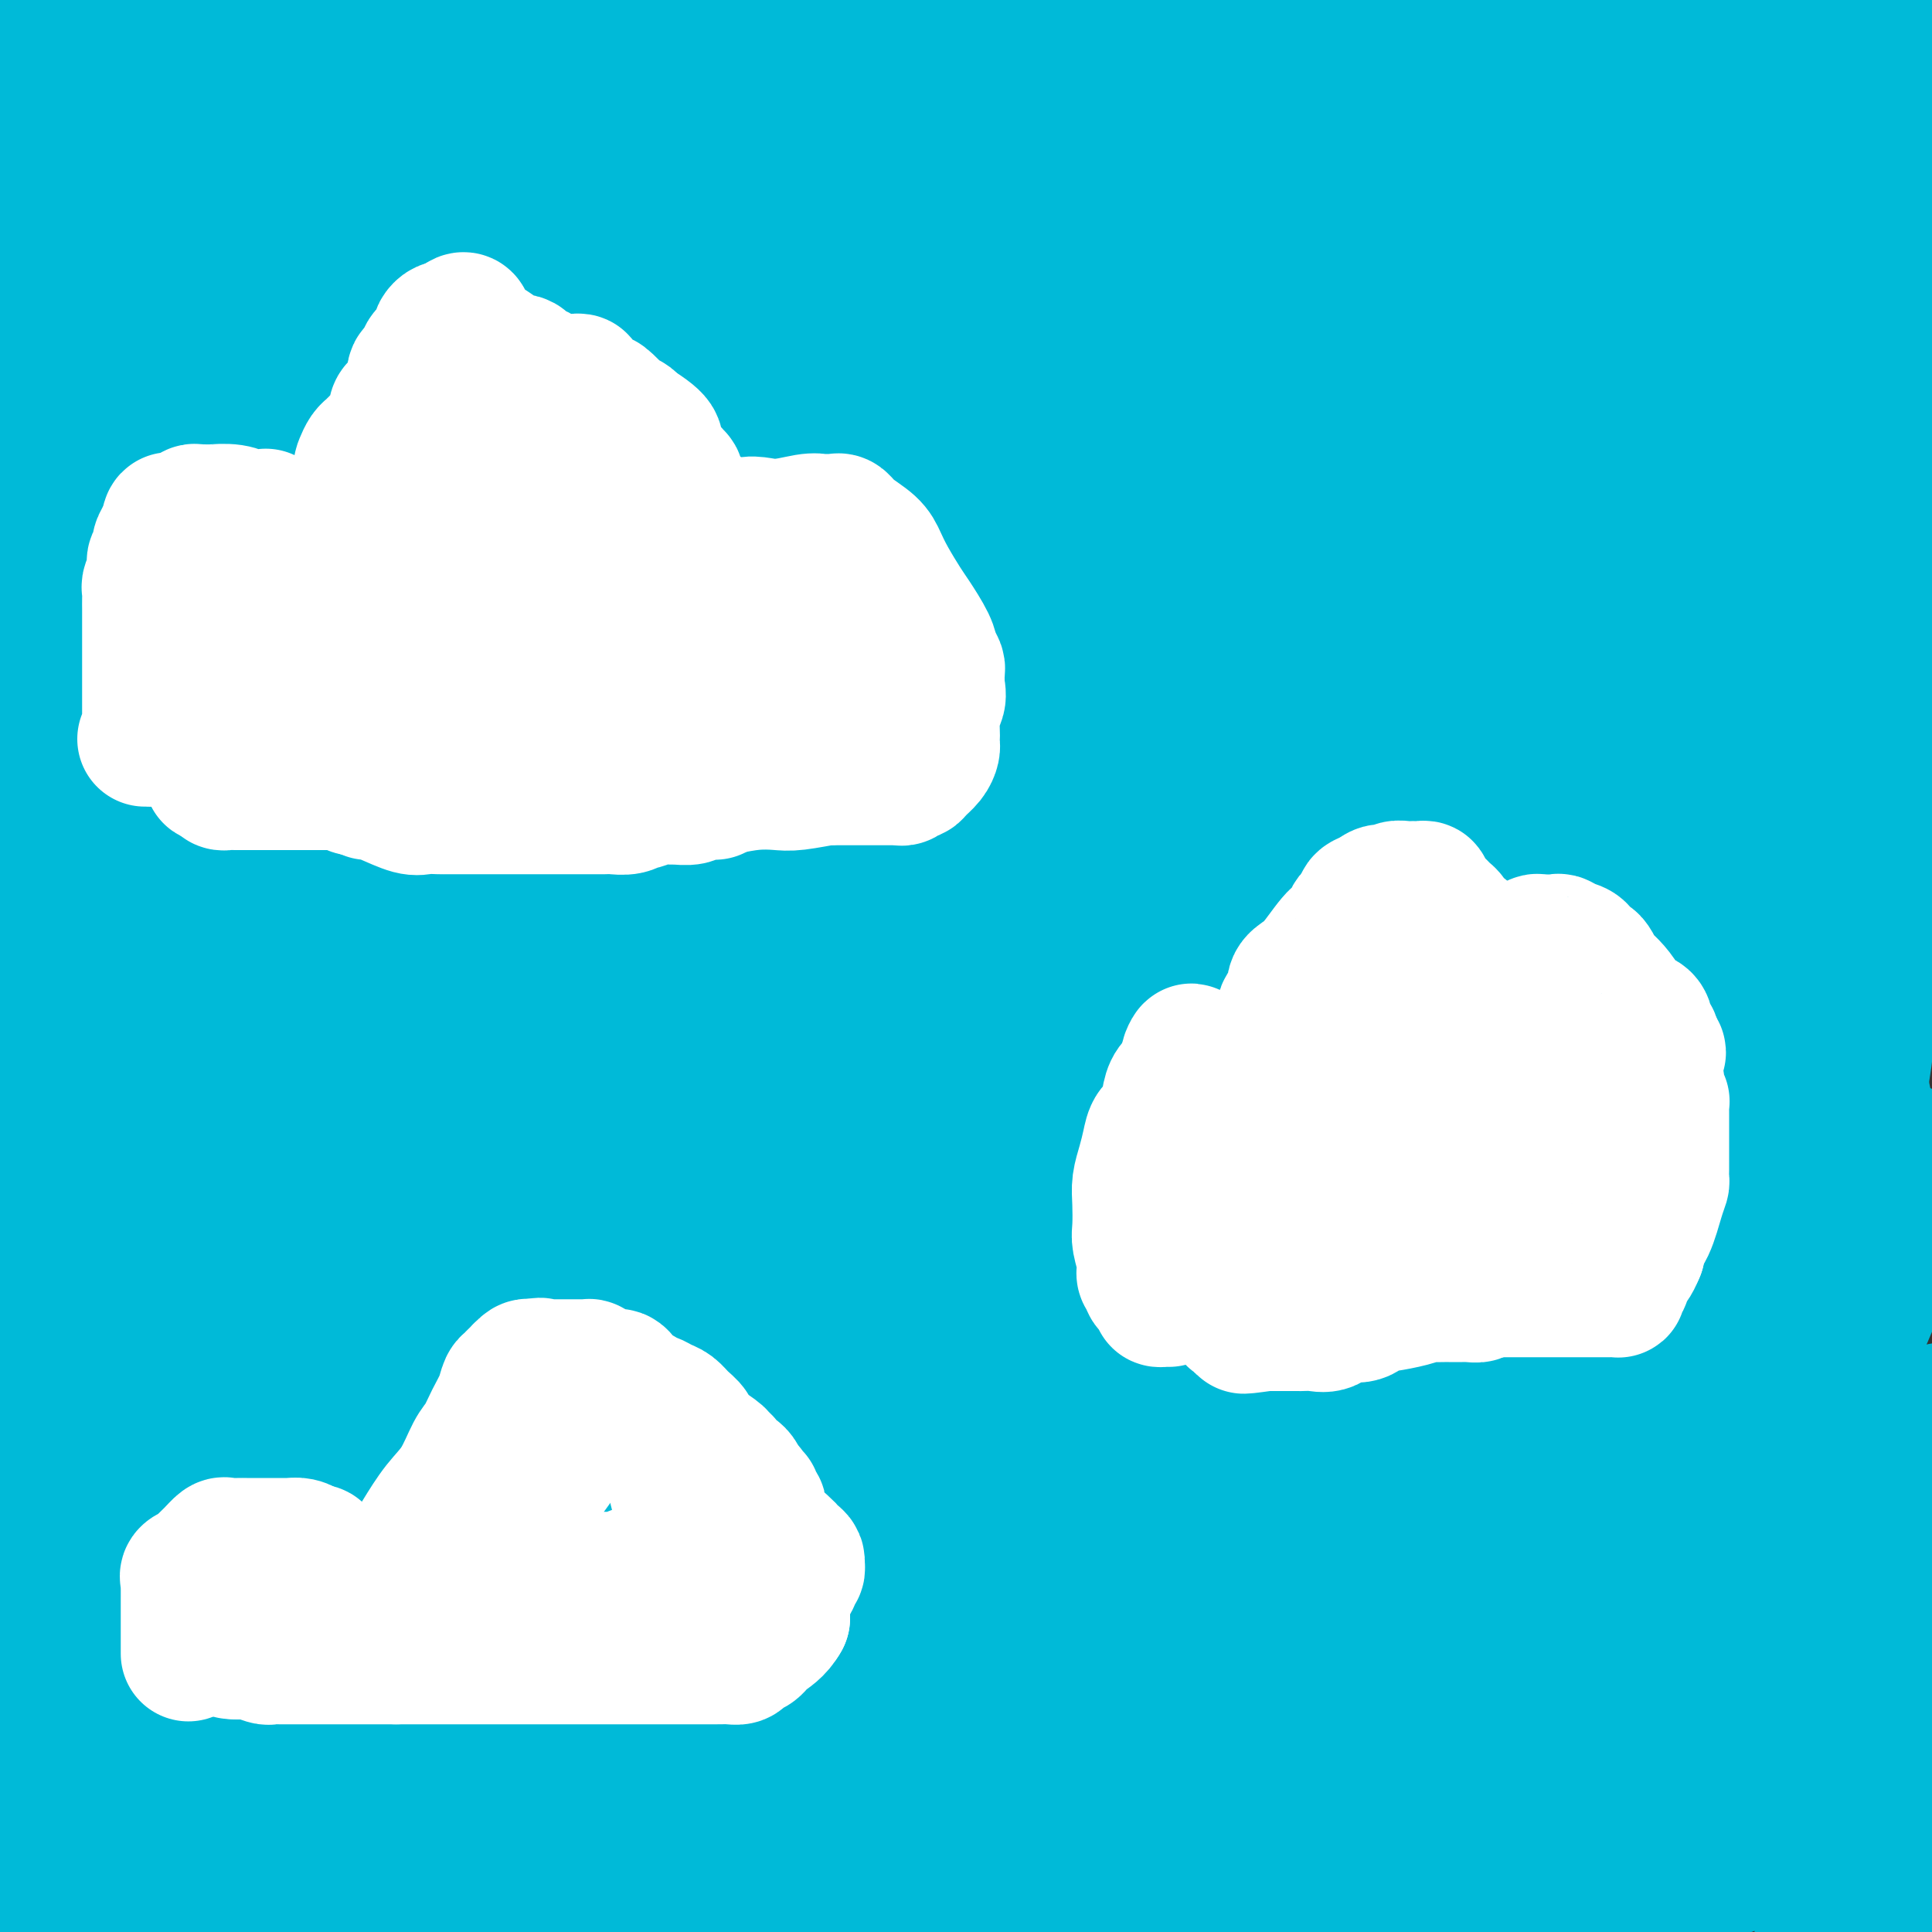 <svg viewBox='0 0 400 400' version='1.1' xmlns='http://www.w3.org/2000/svg' xmlns:xlink='http://www.w3.org/1999/xlink'><rect x="0" y="0" width="400" height="400" fill="#333333" stroke="none"/><g fill='none' stroke='#00BAD8' stroke-width='28' stroke-linecap='round' stroke-linejoin='round'><path d='M97,382c-0.756,-0.053 -1.512,-0.105 -2,0c-0.488,0.105 -0.708,0.368 -3,2c-2.292,1.632 -6.656,4.632 -11,7c-4.344,2.368 -8.670,4.105 -13,6c-4.330,1.895 -8.665,3.947 -13,6'/><path d='M46,399c-0.622,2.661 -1.244,5.321 0,0c1.244,-5.321 4.354,-18.624 9,-33c4.646,-14.376 10.828,-29.826 21,-56c10.172,-26.174 24.333,-63.073 37,-96c12.667,-32.927 23.840,-61.882 34,-83c10.160,-21.118 19.306,-34.400 25,-42c5.694,-7.600 7.934,-9.518 9,-10c1.066,-0.482 0.958,0.472 1,0c0.042,-0.472 0.235,-2.370 7,4c6.765,6.370 20.102,21.006 40,40c19.898,18.994 46.357,42.344 74,70c27.643,27.656 56.469,59.616 85,97c28.531,37.384 56.765,80.192 85,123'/><path d='M326,376c-1.244,2.933 -2.489,5.867 0,0c2.489,-5.867 8.711,-20.533 22,-36c13.289,-15.467 33.644,-31.733 54,-48'/><path d='M384,265c5.798,-2.032 11.596,-4.063 0,0c-11.596,4.063 -40.588,14.222 -73,20c-32.412,5.778 -68.246,7.176 -90,8c-21.754,0.824 -29.427,1.076 -33,0c-3.573,-1.076 -3.045,-3.478 -3,-4c0.045,-0.522 -0.394,0.838 8,-5c8.394,-5.838 25.619,-18.874 43,-29c17.381,-10.126 34.916,-17.343 55,-22c20.084,-4.657 42.715,-6.754 62,-5c19.285,1.754 35.224,7.358 43,11c7.776,3.642 7.388,5.321 7,7'/><path d='M393,257c0.689,-0.435 1.378,-0.870 0,0c-1.378,0.870 -4.824,3.044 -12,6c-7.176,2.956 -18.081,6.695 -28,9c-9.919,2.305 -18.852,3.175 -25,4c-6.148,0.825 -9.510,1.606 -11,2c-1.490,0.394 -1.108,0.401 1,0c2.108,-0.401 5.943,-1.209 9,-4c3.057,-2.791 5.338,-7.566 8,-12c2.662,-4.434 5.706,-8.526 7,-12c1.294,-3.474 0.838,-6.329 1,-8c0.162,-1.671 0.941,-2.158 0,-2c-0.941,0.158 -3.603,0.963 -4,-1c-0.397,-1.963 1.469,-6.692 -19,1c-20.469,7.692 -63.275,27.807 -83,37c-19.725,9.193 -16.368,7.465 -29,12c-12.632,4.535 -41.251,15.332 -60,25c-18.749,9.668 -27.628,18.205 -31,22c-3.372,3.795 -1.236,2.846 0,3c1.236,0.154 1.571,1.410 3,2c1.429,0.590 3.953,0.513 7,0c3.047,-0.513 6.619,-1.462 20,-9c13.381,-7.538 36.572,-21.663 61,-37c24.428,-15.337 50.094,-31.884 74,-47c23.906,-15.116 46.052,-28.800 66,-42c19.948,-13.200 37.700,-25.914 47,-32c9.300,-6.086 10.150,-5.543 11,-5'/><path d='M395,188c2.083,-4.794 4.166,-9.589 0,0c-4.166,9.589 -14.581,33.560 -23,54c-8.419,20.440 -14.844,37.349 -29,65c-14.156,27.651 -36.045,66.043 -51,88c-14.955,21.957 -22.978,27.478 -31,33'/><path d='M230,382c0.702,5.399 1.403,10.799 0,0c-1.403,-10.799 -4.911,-37.796 -7,-66c-2.089,-28.204 -2.759,-57.614 -3,-83c-0.241,-25.386 -0.053,-46.747 0,-59c0.053,-12.253 -0.029,-15.397 1,-16c1.029,-0.603 3.168,1.336 3,-1c-0.168,-2.336 -2.643,-8.946 2,1c4.643,9.946 16.404,36.447 34,63c17.596,26.553 41.027,53.158 66,79c24.973,25.842 51.486,50.921 78,76'/><path d='M300,397c1.301,8.944 2.603,17.888 0,0c-2.603,-17.888 -9.110,-62.608 -12,-101c-2.890,-38.392 -2.161,-70.457 -2,-104c0.161,-33.543 -0.244,-68.565 0,-92c0.244,-23.435 1.138,-35.283 2,-40c0.862,-4.717 1.693,-2.301 2,-2c0.307,0.301 0.089,-1.511 0,3c-0.089,4.511 -0.050,15.344 0,29c0.050,13.656 0.110,30.134 -3,50c-3.110,19.866 -9.390,43.119 -14,69c-4.610,25.881 -7.549,54.391 -22,88c-14.451,33.609 -40.415,72.317 -59,96c-18.585,23.683 -29.793,32.342 -41,41'/><path d='M277,364c-9.222,4.556 -18.444,9.111 0,0c18.444,-9.111 64.556,-31.889 109,-57c44.444,-25.111 87.222,-52.556 130,-80'/><path d='M380,324c6.822,-3.216 13.644,-6.433 0,0c-13.644,6.433 -47.754,22.515 -83,31c-35.246,8.485 -71.628,9.372 -99,6c-27.372,-3.372 -45.735,-11.003 -58,-18c-12.265,-6.997 -18.431,-13.360 -23,-20c-4.569,-6.640 -7.539,-13.559 -8,-18c-0.461,-4.441 1.589,-6.405 4,-8c2.411,-1.595 5.185,-2.820 8,-4c2.815,-1.180 5.672,-2.316 10,-3c4.328,-0.684 10.127,-0.915 16,-1c5.873,-0.085 11.819,-0.023 19,0c7.181,0.023 15.596,0.006 21,0c5.404,-0.006 7.798,-0.002 10,0c2.202,0.002 4.213,0.003 5,0c0.787,-0.003 0.349,-0.011 0,0c-0.349,0.011 -0.610,0.041 -2,0c-1.390,-0.041 -3.909,-0.154 -7,1c-3.091,1.154 -6.755,3.576 -16,9c-9.245,5.424 -24.071,13.849 -41,24c-16.929,10.151 -35.962,22.028 -49,31c-13.038,8.972 -20.082,15.039 -24,18c-3.918,2.961 -4.711,2.816 -5,3c-0.289,0.184 -0.073,0.696 2,1c2.073,0.304 6.004,0.398 8,0c1.996,-0.398 2.057,-1.290 14,-11c11.943,-9.710 35.769,-28.238 57,-43c21.231,-14.762 39.869,-25.760 62,-38c22.131,-12.240 47.757,-25.724 64,-33c16.243,-7.276 23.104,-8.343 27,-9c3.896,-0.657 4.827,-0.902 5,-1c0.173,-0.098 -0.414,-0.049 -1,0'/><path d='M296,241c3.484,-0.417 -3.307,3.542 -7,9c-3.693,5.458 -4.290,12.415 -8,23c-3.710,10.585 -10.533,24.797 -16,37c-5.467,12.203 -9.576,22.396 -14,31c-4.424,8.604 -9.161,15.619 -14,21c-4.839,5.381 -9.780,9.128 -13,11c-3.220,1.872 -4.720,1.868 -6,0c-1.280,-1.868 -2.341,-5.600 -4,-10c-1.659,-4.400 -3.916,-9.470 -9,-17c-5.084,-7.530 -12.993,-17.521 -23,-29c-10.007,-11.479 -22.110,-24.445 -32,-36c-9.890,-11.555 -17.568,-21.700 -22,-29c-4.432,-7.300 -5.619,-11.754 -6,-17c-0.381,-5.246 0.044,-11.282 5,-18c4.956,-6.718 14.444,-14.116 23,-21c8.556,-6.884 16.179,-13.252 38,-25c21.821,-11.748 57.839,-28.876 83,-37c25.161,-8.124 39.464,-7.246 55,-7c15.536,0.246 32.304,-0.141 44,2c11.696,2.141 18.321,6.809 22,11c3.679,4.191 4.414,7.904 5,13c0.586,5.096 1.023,11.577 0,18c-1.023,6.423 -3.506,12.790 -9,26c-5.494,13.210 -13.998,33.262 -24,51c-10.002,17.738 -21.500,33.160 -37,53c-15.500,19.840 -35.000,44.097 -54,63c-19.000,18.903 -37.500,32.451 -56,46'/><path d='M94,387c0.247,4.232 0.494,8.463 0,0c-0.494,-8.463 -1.729,-29.622 1,-51c2.729,-21.378 9.423,-42.976 14,-60c4.577,-17.024 7.039,-29.472 12,-41c4.961,-11.528 12.422,-22.134 18,-29c5.578,-6.866 9.272,-9.991 13,-12c3.728,-2.009 7.489,-2.902 11,-3c3.511,-0.098 6.773,0.599 9,0c2.227,-0.599 3.420,-2.494 13,1c9.580,3.494 27.546,12.376 45,22c17.454,9.624 34.395,19.990 52,31c17.605,11.010 35.875,22.666 51,34c15.125,11.334 27.106,22.347 38,37c10.894,14.653 20.702,32.945 25,45c4.298,12.055 3.085,17.873 1,24c-2.085,6.127 -5.043,12.564 -8,19'/><path d='M246,398c0.337,2.133 0.674,4.266 0,0c-0.674,-4.266 -2.359,-14.929 -4,-27c-1.641,-12.071 -3.237,-25.548 -5,-42c-1.763,-16.452 -3.691,-35.878 -6,-55c-2.309,-19.122 -4.998,-37.939 -7,-53c-2.002,-15.061 -3.318,-26.365 -4,-35c-0.682,-8.635 -0.730,-14.599 0,-19c0.730,-4.401 2.238,-7.238 3,-9c0.762,-1.762 0.778,-2.447 1,-3c0.222,-0.553 0.652,-0.973 3,-2c2.348,-1.027 6.616,-2.661 10,-4c3.384,-1.339 5.886,-2.384 11,-3c5.114,-0.616 12.840,-0.802 20,-1c7.160,-0.198 13.754,-0.407 23,0c9.246,0.407 21.142,1.430 32,6c10.858,4.570 20.676,12.689 30,20c9.324,7.311 18.155,13.815 24,26c5.845,12.185 8.704,30.049 11,42c2.296,11.951 4.028,17.987 0,29c-4.028,11.013 -13.815,27.004 -25,42c-11.185,14.996 -23.767,28.999 -43,45c-19.233,16.001 -45.116,34.001 -71,52'/><path d='M123,394c-0.021,5.128 -0.042,10.256 0,0c0.042,-10.256 0.148,-35.895 0,-65c-0.148,-29.105 -0.548,-61.676 -1,-96c-0.452,-34.324 -0.956,-70.402 1,-102c1.956,-31.598 6.370,-58.716 11,-74c4.630,-15.284 9.474,-18.734 15,-23c5.526,-4.266 11.735,-9.348 18,-12c6.265,-2.652 12.587,-2.874 16,-3c3.413,-0.126 3.916,-0.158 5,0c1.084,0.158 2.750,0.504 6,3c3.250,2.496 8.086,7.141 12,11c3.914,3.859 6.907,6.931 14,15c7.093,8.069 18.287,21.136 31,37c12.713,15.864 26.946,34.524 40,55c13.054,20.476 24.929,42.769 33,63c8.071,20.231 12.337,38.400 15,57c2.663,18.600 3.722,37.631 -2,53c-5.722,15.369 -18.224,27.076 -27,36c-8.776,8.924 -13.824,15.065 -33,20c-19.176,4.935 -52.480,8.663 -84,7c-31.520,-1.663 -61.255,-8.717 -91,-17c-29.745,-8.283 -59.498,-17.795 -81,-29c-21.502,-11.205 -34.751,-24.102 -48,-37'/><path d='M2,155c-4.111,4.116 -8.223,8.232 0,0c8.223,-8.232 28.779,-28.812 51,-45c22.221,-16.188 46.106,-27.984 67,-37c20.894,-9.016 38.797,-15.250 56,-19c17.203,-3.750 33.706,-5.014 47,-2c13.294,3.014 23.379,10.307 29,16c5.621,5.693 6.780,9.784 10,21c3.220,11.216 8.502,29.555 13,47c4.498,17.445 8.211,33.995 14,54c5.789,20.005 13.655,43.465 18,66c4.345,22.535 5.170,44.144 5,65c-0.170,20.856 -1.334,40.959 -5,55c-3.666,14.041 -9.833,22.021 -16,30'/><path d='M194,388c-0.083,2.463 -0.166,4.926 0,0c0.166,-4.926 0.582,-17.241 5,-38c4.418,-20.759 12.838,-49.961 22,-75c9.162,-25.039 19.065,-45.916 30,-68c10.935,-22.084 22.900,-45.376 37,-67c14.100,-21.624 30.334,-41.579 43,-54c12.666,-12.421 21.764,-17.306 28,-20c6.236,-2.694 9.610,-3.196 12,-3c2.390,0.196 3.797,1.091 6,3c2.203,1.909 5.201,4.831 11,14c5.799,9.169 14.400,24.584 23,40'/><path d='M388,373c3.315,-1.337 6.631,-2.674 0,0c-6.631,2.674 -23.207,9.359 -43,13c-19.793,3.641 -42.801,4.238 -68,4c-25.199,-0.238 -52.589,-1.311 -84,-8c-31.411,-6.689 -66.841,-18.993 -96,-32c-29.159,-13.007 -52.045,-26.716 -74,-45c-21.955,-18.284 -42.977,-41.142 -64,-64'/><path d='M28,70c-5.142,1.094 -10.285,2.187 0,0c10.285,-2.187 35.996,-7.655 58,-10c22.004,-2.345 40.301,-1.565 58,1c17.699,2.565 34.801,6.917 56,16c21.199,9.083 46.495,22.897 69,37c22.505,14.103 42.218,28.493 57,43c14.782,14.507 24.634,29.130 33,45c8.366,15.870 15.247,32.987 18,46c2.753,13.013 1.377,21.921 -1,33c-2.377,11.079 -5.755,24.329 -19,41c-13.245,16.671 -36.356,36.763 -57,51c-20.644,14.237 -38.822,22.618 -57,31'/><path d='M9,399c-0.980,1.118 -1.961,2.236 0,0c1.961,-2.236 6.862,-7.826 21,-16c14.138,-8.174 37.511,-18.933 64,-28c26.489,-9.067 56.093,-16.441 90,-23c33.907,-6.559 72.116,-12.303 127,-7c54.884,5.303 126.442,21.651 198,38'/><path d='M42,399c0.722,0.615 1.444,1.230 0,0c-1.444,-1.230 -5.055,-4.306 -5,-6c0.055,-1.694 3.776,-2.005 6,-2c2.224,0.005 2.953,0.325 4,0c1.047,-0.325 2.413,-1.297 4,-2c1.587,-0.703 3.394,-1.137 13,-2c9.606,-0.863 27.009,-2.155 48,-1c20.991,1.155 45.569,4.759 76,11c30.431,6.241 66.716,15.121 103,24'/><path d='M92,379c0.686,0.455 1.371,0.910 0,0c-1.371,-0.910 -4.799,-3.186 -6,-4c-1.201,-0.814 -0.176,-0.166 1,0c1.176,0.166 2.504,-0.150 6,0c3.496,0.150 9.161,0.766 18,1c8.839,0.234 20.852,0.087 33,0c12.148,-0.087 24.429,-0.114 44,0c19.571,0.114 46.430,0.371 69,0c22.570,-0.371 40.849,-1.368 51,-3c10.151,-1.632 12.174,-3.898 13,-5c0.826,-1.102 0.455,-1.038 0,-1c-0.455,0.038 -0.995,0.052 -1,0c-0.005,-0.052 0.523,-0.168 2,0c1.477,0.168 3.902,0.620 6,1c2.098,0.380 3.868,0.688 5,1c1.132,0.312 1.627,0.628 2,1c0.373,0.372 0.626,0.801 1,1c0.374,0.199 0.870,0.169 1,0c0.130,-0.169 -0.106,-0.477 2,0c2.106,0.477 6.553,1.738 11,3'/><path d='M350,374c5.274,1.453 3.957,2.085 4,2c0.043,-0.085 1.444,-0.889 1,0c-0.444,0.889 -2.735,3.470 -6,7c-3.265,3.530 -7.504,8.009 -11,12c-3.496,3.991 -6.248,7.496 -9,11'/><path d='M335,397c-4.378,11.056 -8.756,22.111 0,0c8.756,-22.111 30.648,-77.389 41,-112c10.352,-34.611 9.166,-48.556 9,-60c-0.166,-11.444 0.688,-20.385 1,-24c0.312,-3.615 0.083,-1.902 0,-1c-0.083,0.902 -0.018,0.993 0,1c0.018,0.007 -0.010,-0.070 0,1c0.010,1.070 0.057,3.286 0,5c-0.057,1.714 -0.219,2.926 0,4c0.219,1.074 0.819,2.008 0,8c-0.819,5.992 -3.057,17.040 -5,24c-1.943,6.960 -3.590,9.832 -7,16c-3.410,6.168 -8.582,15.634 -14,26c-5.418,10.366 -11.081,21.634 -17,33c-5.919,11.366 -12.094,22.829 -18,33c-5.906,10.171 -11.545,19.049 -17,29c-5.455,9.951 -10.728,20.976 -16,32'/><path d='M367,382c-2.111,1.489 -4.222,2.978 0,0c4.222,-2.978 14.778,-10.422 23,-16c8.222,-5.578 14.111,-9.289 20,-13'/><path d='M393,360c1.502,-0.972 3.003,-1.945 0,0c-3.003,1.945 -10.512,6.806 -18,12c-7.488,5.194 -14.955,10.719 -18,13c-3.045,2.281 -1.667,1.316 -1,1c0.667,-0.316 0.624,0.017 1,0c0.376,-0.017 1.172,-0.384 1,0c-0.172,0.384 -1.310,1.517 2,0c3.310,-1.517 11.069,-5.686 16,-8c4.931,-2.314 7.033,-2.772 9,-3c1.967,-0.228 3.797,-0.224 5,0c1.203,0.224 1.779,0.668 2,1c0.221,0.332 0.087,0.550 0,1c-0.087,0.450 -0.126,1.131 0,1c0.126,-0.131 0.419,-1.074 0,0c-0.419,1.074 -1.548,4.164 -4,9c-2.452,4.836 -6.226,11.418 -10,18'/><path d='M381,393c-3.250,5.750 -6.500,11.500 0,0c6.500,-11.500 22.750,-40.250 39,-69'/><path d='M390,246c0.079,-0.007 0.157,-0.014 0,0c-0.157,0.014 -0.550,0.050 -1,0c-0.450,-0.050 -0.957,-0.184 -1,0c-0.043,0.184 0.379,0.687 -1,3c-1.379,2.313 -4.560,6.435 -8,11c-3.440,4.565 -7.139,9.571 -11,16c-3.861,6.429 -7.885,14.279 -11,21c-3.115,6.721 -5.320,12.313 -8,18c-2.680,5.687 -5.834,11.470 -8,17c-2.166,5.530 -3.344,10.806 -4,14c-0.656,3.194 -0.792,4.305 -1,5c-0.208,0.695 -0.490,0.974 0,1c0.490,0.026 1.750,-0.200 2,0c0.250,0.200 -0.510,0.827 2,-1c2.510,-1.827 8.291,-6.107 17,-12c8.709,-5.893 20.345,-13.398 31,-21c10.655,-7.602 20.327,-15.301 30,-23'/><path d='M397,333c0.598,1.153 1.196,2.307 0,0c-1.196,-2.307 -4.187,-8.074 -9,-14c-4.813,-5.926 -11.447,-12.012 -16,-15c-4.553,-2.988 -7.024,-2.879 -9,-3c-1.976,-0.121 -3.457,-0.472 -5,0c-1.543,0.472 -3.146,1.769 -4,3c-0.854,1.231 -0.957,2.398 -1,3c-0.043,0.602 -0.026,0.639 0,1c0.026,0.361 0.059,1.045 0,4c-0.059,2.955 -0.212,8.182 -1,13c-0.788,4.818 -2.211,9.228 -3,14c-0.789,4.772 -0.943,9.906 -1,16c-0.057,6.094 -0.015,13.149 0,17c0.015,3.851 0.004,4.497 0,5c-0.004,0.503 -0.001,0.861 0,1c0.001,0.139 0.000,0.058 0,0c-0.000,-0.058 -0.000,-0.092 0,0c0.000,0.092 0.000,0.312 1,0c1.000,-0.312 3.000,-1.156 5,-2'/><path d='M354,376c1.792,-0.658 3.272,-1.803 5,-3c1.728,-1.197 3.704,-2.448 5,-3c1.296,-0.552 1.912,-0.406 3,-1c1.088,-0.594 2.649,-1.927 4,-3c1.351,-1.073 2.494,-1.884 4,-3c1.506,-1.116 3.376,-2.536 5,-4c1.624,-1.464 3.004,-2.971 4,-4c0.996,-1.029 1.609,-1.581 2,-2c0.391,-0.419 0.560,-0.704 1,-1c0.440,-0.296 1.151,-0.601 -1,0c-2.151,0.601 -7.164,2.108 -12,3c-4.836,0.892 -9.497,1.169 -20,3c-10.503,1.831 -26.850,5.215 -37,8c-10.150,2.785 -14.104,4.970 -17,7c-2.896,2.030 -4.735,3.905 -6,6c-1.265,2.095 -1.955,4.410 -3,6c-1.045,1.590 -2.445,2.454 -2,3c0.445,0.546 2.737,0.774 6,0c3.263,-0.774 7.499,-2.550 13,-5c5.501,-2.450 12.268,-5.574 19,-8c6.732,-2.426 13.428,-4.153 20,-6c6.572,-1.847 13.021,-3.813 17,-5c3.979,-1.187 5.490,-1.593 7,-2'/><path d='M371,362c12.875,-4.549 4.061,-2.922 1,-2c-3.061,0.922 -0.370,1.140 -1,0c-0.630,-1.140 -4.580,-3.639 -10,-6c-5.420,-2.361 -12.311,-4.584 -25,-7c-12.689,-2.416 -31.175,-5.026 -50,-9c-18.825,-3.974 -37.987,-9.314 -54,-13c-16.013,-3.686 -28.875,-5.720 -35,-7c-6.125,-1.280 -5.511,-1.807 -5,-2c0.511,-0.193 0.921,-0.051 1,0c0.079,0.051 -0.173,0.011 0,0c0.173,-0.011 0.771,0.007 1,0c0.229,-0.007 0.088,-0.038 1,0c0.912,0.038 2.876,0.144 5,1c2.124,0.856 4.406,2.462 20,7c15.594,4.538 44.498,12.008 62,17c17.502,4.992 23.603,7.505 35,12c11.397,4.495 28.091,10.973 38,15c9.909,4.027 13.033,5.604 16,7c2.967,1.396 5.778,2.612 6,3c0.222,0.388 -2.145,-0.052 -1,0c1.145,0.052 5.801,0.597 -2,1c-7.801,0.403 -28.060,0.665 -45,1c-16.940,0.335 -30.561,0.744 -55,0c-24.439,-0.744 -59.697,-2.641 -77,-4c-17.303,-1.359 -16.652,-2.179 -16,-3'/><path d='M181,373c-14.567,-1.336 -4.484,-1.177 -1,-1c3.484,0.177 0.369,0.373 -2,1c-2.369,0.627 -3.993,1.685 -7,3c-3.007,1.315 -7.397,2.888 -9,4c-1.603,1.112 -0.418,1.762 0,2c0.418,0.238 0.069,0.065 0,0c-0.069,-0.065 0.142,-0.021 0,0c-0.142,0.021 -0.636,0.018 -1,0c-0.364,-0.018 -0.596,-0.052 -1,0c-0.404,0.052 -0.980,0.191 -2,-2c-1.020,-2.191 -2.485,-6.710 -5,-12c-2.515,-5.290 -6.079,-11.350 -9,-16c-2.921,-4.650 -5.197,-7.888 -8,-10c-2.803,-2.112 -6.132,-3.096 -8,-4c-1.868,-0.904 -2.274,-1.727 -3,-2c-0.726,-0.273 -1.772,0.003 -4,1c-2.228,0.997 -5.636,2.713 -11,5c-5.364,2.287 -12.682,5.143 -20,8'/><path d='M90,350c-9.220,3.769 -14.769,6.191 -21,9c-6.231,2.809 -13.142,6.004 -20,10c-6.858,3.996 -13.663,8.793 -17,12c-3.337,3.207 -3.206,4.825 -4,7c-0.794,2.175 -2.513,4.907 -4,7c-1.487,2.093 -2.744,3.546 -4,5'/><path d='M20,391c-0.050,0.738 -0.101,1.477 0,0c0.101,-1.477 0.352,-5.168 1,-7c0.648,-1.832 1.693,-1.803 2,-2c0.307,-0.197 -0.124,-0.620 0,-1c0.124,-0.380 0.803,-0.718 -1,0c-1.803,0.718 -6.086,2.491 -11,5c-4.914,2.509 -10.457,5.755 -16,9'/><path d='M5,364c-0.625,1.417 -1.250,2.834 0,0c1.250,-2.834 4.376,-9.919 7,-15c2.624,-5.081 4.745,-8.157 6,-11c1.255,-2.843 1.643,-5.451 2,-7c0.357,-1.549 0.684,-2.037 1,-3c0.316,-0.963 0.620,-2.399 1,-3c0.380,-0.601 0.834,-0.367 1,-1c0.166,-0.633 0.042,-2.132 0,-3c-0.042,-0.868 -0.001,-1.105 0,-1c0.001,0.105 -0.036,0.553 0,1c0.036,0.447 0.145,0.894 -1,2c-1.145,1.106 -3.546,2.871 -5,4c-1.454,1.129 -1.963,1.622 -3,3c-1.037,1.378 -2.604,3.641 -4,5c-1.396,1.359 -2.623,1.813 -3,3c-0.377,1.187 0.095,3.106 0,4c-0.095,0.894 -0.758,0.764 -1,1c-0.242,0.236 -0.065,0.837 0,1c0.065,0.163 0.017,-0.111 0,0c-0.017,0.111 -0.005,0.607 0,1c0.005,0.393 0.001,0.684 0,1c-0.001,0.316 -0.001,0.658 0,1'/><path d='M6,347c-0.155,0.075 -0.041,-4.239 0,-7c0.041,-2.761 0.011,-3.970 0,-6c-0.011,-2.030 -0.003,-4.881 0,-8c0.003,-3.119 0.001,-6.507 0,-9c-0.001,-2.493 -0.001,-4.091 0,-7c0.001,-2.909 0.005,-7.130 0,-10c-0.005,-2.870 -0.017,-4.391 0,-8c0.017,-3.609 0.064,-9.307 0,-13c-0.064,-3.693 -0.239,-5.382 0,-8c0.239,-2.618 0.891,-6.166 1,-9c0.109,-2.834 -0.323,-4.954 0,-8c0.323,-3.046 1.403,-7.017 2,-10c0.597,-2.983 0.710,-4.978 1,-8c0.290,-3.022 0.756,-7.071 1,-10c0.244,-2.929 0.264,-4.737 1,-7c0.736,-2.263 2.186,-4.979 3,-8c0.814,-3.021 0.991,-6.346 1,-8c0.009,-1.654 -0.152,-1.638 1,-5c1.152,-3.362 3.615,-10.104 5,-14c1.385,-3.896 1.693,-4.948 2,-6'/><path d='M24,178c1.805,-6.831 0.317,-3.407 0,-3c-0.317,0.407 0.537,-2.201 1,-3c0.463,-0.799 0.537,0.211 1,-1c0.463,-1.211 1.316,-4.643 2,-7c0.684,-2.357 1.199,-3.639 2,-6c0.801,-2.361 1.889,-5.802 3,-9c1.111,-3.198 2.245,-6.155 3,-9c0.755,-2.845 1.130,-5.580 2,-8c0.870,-2.420 2.233,-4.525 3,-7c0.767,-2.475 0.937,-5.318 1,-7c0.063,-1.682 0.018,-2.202 0,-3c-0.018,-0.798 -0.009,-1.874 0,-3c0.009,-1.126 0.018,-2.300 0,-3c-0.018,-0.700 -0.063,-0.924 0,-1c0.063,-0.076 0.235,-0.004 0,0c-0.235,0.004 -0.878,-0.060 -2,0c-1.122,0.060 -2.723,0.245 -3,0c-0.277,-0.245 0.771,-0.921 -1,2c-1.771,2.921 -6.361,9.440 -10,15c-3.639,5.560 -6.325,10.160 -10,17c-3.675,6.840 -8.337,15.920 -13,25'/><path d='M3,167c-7.000,13.333 -7.500,17.167 -8,21'/><path d='M6,328c-3.180,0.514 -6.359,1.027 0,0c6.359,-1.027 22.258,-3.596 35,-6c12.742,-2.404 22.327,-4.644 29,-7c6.673,-2.356 10.435,-4.827 12,-6c1.565,-1.173 0.932,-1.048 0,-1c-0.932,0.048 -2.164,0.020 -3,0c-0.836,-0.020 -1.278,-0.031 -2,0c-0.722,0.031 -1.726,0.103 -2,0c-0.274,-0.103 0.181,-0.381 -2,1c-2.181,1.381 -6.996,4.422 -12,8c-5.004,3.578 -10.195,7.693 -15,12c-4.805,4.307 -9.225,8.806 -13,14c-3.775,5.194 -6.906,11.082 -10,16c-3.094,4.918 -6.152,8.867 -8,12c-1.848,3.133 -2.485,5.449 -3,7c-0.515,1.551 -0.909,2.338 -1,3c-0.091,0.662 0.122,1.201 0,2c-0.122,0.799 -0.577,1.860 -1,3c-0.423,1.140 -0.814,2.360 -1,3c-0.186,0.640 -0.167,0.698 0,1c0.167,0.302 0.481,0.846 1,1c0.519,0.154 1.242,-0.082 1,0c-0.242,0.082 -1.450,0.484 0,0c1.450,-0.484 5.557,-1.852 12,-5c6.443,-3.148 15.221,-8.074 24,-13'/><path d='M47,373c9.715,-5.722 22.003,-13.527 33,-21c10.997,-7.473 20.703,-14.614 25,-18c4.297,-3.386 3.184,-3.017 3,-3c-0.184,0.017 0.560,-0.317 -1,0c-1.560,0.317 -5.424,1.285 -9,2c-3.576,0.715 -6.863,1.178 -9,2c-2.137,0.822 -3.122,2.002 -4,3c-0.878,0.998 -1.647,1.814 -2,3c-0.353,1.186 -0.289,2.743 -1,4c-0.711,1.257 -2.197,2.213 -3,3c-0.803,0.787 -0.923,1.407 -2,3c-1.077,1.593 -3.109,4.161 -3,5c0.109,0.839 2.361,-0.052 3,0c0.639,0.052 -0.334,1.048 1,0c1.334,-1.048 4.976,-4.139 9,-8c4.024,-3.861 8.429,-8.491 13,-14c4.571,-5.509 9.308,-11.896 18,-20c8.692,-8.104 21.337,-17.925 35,-27c13.663,-9.075 28.342,-17.403 40,-23c11.658,-5.597 20.295,-8.462 33,-11c12.705,-2.538 29.478,-4.750 42,-6c12.522,-1.250 20.792,-1.536 31,-3c10.208,-1.464 22.355,-4.104 32,-6c9.645,-1.896 16.789,-3.049 22,-5c5.211,-1.951 8.489,-4.700 9,-5c0.511,-0.300 -1.744,1.850 -4,4'/><path d='M358,232c-7.437,4.930 -24.029,15.256 -39,24c-14.971,8.744 -28.321,15.906 -45,25c-16.679,9.094 -36.688,20.121 -54,29c-17.312,8.879 -31.928,15.609 -42,20c-10.072,4.391 -15.602,6.444 -22,8c-6.398,1.556 -13.666,2.616 -17,3c-3.334,0.384 -2.735,0.094 -2,0c0.735,-0.094 1.605,0.009 2,0c0.395,-0.009 0.315,-0.130 1,0c0.685,0.130 2.134,0.510 4,-1c1.866,-1.510 4.150,-4.910 13,-14c8.850,-9.090 24.267,-23.870 47,-40c22.733,-16.130 52.781,-33.608 90,-52c37.219,-18.392 81.610,-37.696 126,-57'/><path d='M299,224c9.481,-3.580 18.963,-7.161 0,0c-18.963,7.161 -66.370,25.063 -99,41c-32.630,15.937 -50.483,29.907 -66,42c-15.517,12.093 -28.698,22.308 -43,32c-14.302,9.692 -29.726,18.861 -41,25c-11.274,6.139 -18.400,9.247 -25,12c-6.600,2.753 -12.675,5.150 -16,6c-3.325,0.850 -3.900,0.152 -4,0c-0.100,-0.152 0.274,0.243 1,0c0.726,-0.243 1.806,-1.124 1,0c-0.806,1.124 -3.496,4.251 4,-2c7.496,-6.251 25.177,-21.882 44,-37c18.823,-15.118 38.788,-29.722 71,-46c32.212,-16.278 76.673,-34.229 123,-51c46.327,-16.771 94.522,-32.363 137,-44c42.478,-11.637 79.239,-19.318 116,-27'/><path d='M308,250c11.643,-2.845 23.286,-5.690 0,0c-23.286,5.690 -81.500,19.917 -133,32c-51.500,12.083 -96.286,22.024 -133,30c-36.714,7.976 -65.357,13.988 -94,20'/><path d='M15,262c-5.837,5.073 -11.675,10.147 0,0c11.675,-10.147 40.862,-35.513 74,-61c33.138,-25.487 70.225,-51.095 104,-72c33.775,-20.905 64.236,-37.107 87,-50c22.764,-12.893 37.830,-22.479 46,-27c8.170,-4.521 9.444,-3.979 10,-4c0.556,-0.021 0.396,-0.605 1,0c0.604,0.605 1.974,2.400 3,4c1.026,1.600 1.710,3.004 2,6c0.290,2.996 0.188,7.583 0,10c-0.188,2.417 -0.462,2.663 -5,8c-4.538,5.337 -13.340,15.764 -29,29c-15.660,13.236 -38.177,29.280 -60,44c-21.823,14.720 -42.952,28.117 -74,42c-31.048,13.883 -72.014,28.252 -109,42c-36.986,13.748 -69.993,26.874 -103,40'/><path d='M13,111c-5.933,8.556 -11.867,17.111 0,0c11.867,-17.111 41.533,-59.889 64,-93c22.467,-33.111 37.733,-56.556 53,-80'/><path d='M25,7c1.711,-1.733 3.422,-3.467 0,0c-3.422,3.467 -11.978,12.133 -19,19c-7.022,6.867 -12.511,11.933 -18,17'/><path d='M21,39c-1.418,0.995 -2.836,1.991 0,0c2.836,-1.991 9.925,-6.968 14,-10c4.075,-3.032 5.137,-4.118 6,-5c0.863,-0.882 1.527,-1.559 2,-2c0.473,-0.441 0.755,-0.646 1,-1c0.245,-0.354 0.452,-0.857 1,-1c0.548,-0.143 1.435,0.075 -1,1c-2.435,0.925 -8.194,2.557 -16,5c-7.806,2.443 -17.659,5.698 -26,9c-8.341,3.302 -15.171,6.651 -22,10'/><path d='M23,18c-1.423,1.048 -2.845,2.095 0,0c2.845,-2.095 9.958,-7.333 14,-11c4.042,-3.667 5.012,-5.762 6,-7c0.988,-1.238 1.994,-1.619 3,-2'/><path d='M11,2c1.500,-1.000 3.000,-2.000 0,0c-3.000,2.000 -10.500,7.000 -18,12'/><path d='M2,36c-0.345,0.477 -0.690,0.955 0,0c0.690,-0.955 2.416,-3.341 4,-5c1.584,-1.659 3.026,-2.590 5,-4c1.974,-1.410 4.480,-3.297 6,-5c1.520,-1.703 2.053,-3.221 3,-4c0.947,-0.779 2.306,-0.820 3,-1c0.694,-0.180 0.722,-0.499 1,-1c0.278,-0.501 0.807,-1.183 1,-1c0.193,0.183 0.052,1.232 0,2c-0.052,0.768 -0.014,1.256 0,2c0.014,0.744 0.004,1.745 0,3c-0.004,1.255 -0.001,2.766 0,5c0.001,2.234 0.000,5.192 0,8c-0.000,2.808 -0.000,5.466 0,9c0.000,3.534 0.000,7.944 0,11c-0.000,3.056 -0.000,4.757 0,7c0.000,2.243 0.000,5.027 0,7c-0.000,1.973 -0.000,3.133 0,4c0.000,0.867 0.000,1.439 0,2c-0.000,0.561 -0.000,1.109 0,2c0.000,0.891 0.000,2.124 0,3c-0.000,0.876 -0.000,1.393 0,2c0.000,0.607 0.000,1.303 0,2'/><path d='M25,84c0.000,11.163 0.000,4.569 0,3c-0.000,-1.569 -0.000,1.885 0,4c0.000,2.115 0.000,2.892 0,4c-0.000,1.108 -0.001,2.549 0,4c0.001,1.451 0.003,2.912 0,4c-0.003,1.088 -0.011,1.804 0,2c0.011,0.196 0.042,-0.129 0,0c-0.042,0.129 -0.158,0.712 0,1c0.158,0.288 0.591,0.281 1,0c0.409,-0.281 0.795,-0.835 1,-1c0.205,-0.165 0.231,0.060 1,-2c0.769,-2.060 2.283,-6.404 4,-12c1.717,-5.596 3.639,-12.443 5,-17c1.361,-4.557 2.162,-6.824 3,-9c0.838,-2.176 1.712,-4.260 2,-6c0.288,-1.740 -0.011,-3.134 0,-5c0.011,-1.866 0.330,-4.203 1,-6c0.670,-1.797 1.689,-3.055 2,-5c0.311,-1.945 -0.088,-4.576 1,-8c1.088,-3.424 3.663,-7.639 5,-11c1.337,-3.361 1.437,-5.866 2,-8c0.563,-2.134 1.589,-3.895 2,-5c0.411,-1.105 0.205,-1.552 0,-2'/><path d='M55,9c4.603,-15.232 1.111,-4.814 0,-1c-1.111,3.814 0.157,1.022 1,0c0.843,-1.022 1.259,-0.274 5,0c3.741,0.274 10.807,0.073 15,0c4.193,-0.073 5.514,-0.020 6,0c0.486,0.020 0.139,0.006 0,0c-0.139,-0.006 -0.069,-0.003 0,0'/><path d='M82,8c3.991,0.097 0.470,0.840 -1,1c-1.470,0.160 -0.888,-0.261 -1,0c-0.112,0.261 -0.917,1.206 -2,2c-1.083,0.794 -2.443,1.438 -6,4c-3.557,2.562 -9.310,7.042 -14,11c-4.690,3.958 -8.315,7.393 -12,11c-3.685,3.607 -7.428,7.384 -10,10c-2.572,2.616 -3.971,4.069 -5,5c-1.029,0.931 -1.688,1.339 -2,2c-0.312,0.661 -0.277,1.575 -1,3c-0.723,1.425 -2.205,3.362 -3,4c-0.795,0.638 -0.903,-0.025 -1,0c-0.097,0.025 -0.183,0.736 0,1c0.183,0.264 0.637,0.081 1,0c0.363,-0.081 0.636,-0.060 1,0c0.364,0.060 0.818,0.160 1,0c0.182,-0.160 0.091,-0.580 0,-1'/><path d='M27,61c-0.093,1.016 0.673,0.057 1,-1c0.327,-1.057 0.213,-2.213 0,-5c-0.213,-2.787 -0.526,-7.206 -1,-10c-0.474,-2.794 -1.111,-3.964 -2,-7c-0.889,-3.036 -2.031,-7.938 -3,-11c-0.969,-3.062 -1.765,-4.285 -2,-5c-0.235,-0.715 0.092,-0.924 0,-1c-0.092,-0.076 -0.603,-0.021 -1,0c-0.397,0.021 -0.680,0.006 -1,0c-0.320,-0.006 -0.678,-0.003 -1,0c-0.322,0.003 -0.607,0.007 -1,0c-0.393,-0.007 -0.894,-0.024 -1,0c-0.106,0.024 0.181,0.090 0,0c-0.181,-0.090 -0.831,-0.336 -1,0c-0.169,0.336 0.143,1.253 0,1c-0.143,-0.253 -0.739,-1.676 -2,1c-1.261,2.676 -3.186,9.451 -5,16c-1.814,6.549 -3.518,12.871 -5,18c-1.482,5.129 -2.741,9.064 -4,13'/><path d='M0,126c-0.000,0.087 -0.000,0.173 0,0c0.000,-0.173 0.000,-0.607 0,-1c-0.000,-0.393 -0.000,-0.746 0,-1c0.000,-0.254 0.000,-0.410 0,-1c-0.000,-0.590 -0.001,-1.616 0,-2c0.001,-0.384 0.004,-0.128 0,-1c-0.004,-0.872 -0.015,-2.873 0,-5c0.015,-2.127 0.055,-4.381 0,-6c-0.055,-1.619 -0.207,-2.605 0,-4c0.207,-1.395 0.773,-3.200 1,-4c0.227,-0.800 0.115,-0.594 0,-1c-0.115,-0.406 -0.234,-1.422 0,-2c0.234,-0.578 0.821,-0.717 1,-2c0.179,-1.283 -0.050,-3.711 0,-6c0.050,-2.289 0.380,-4.439 1,-6c0.620,-1.561 1.529,-2.532 2,-4c0.471,-1.468 0.504,-3.432 1,-6c0.496,-2.568 1.454,-5.739 2,-8c0.546,-2.261 0.679,-3.611 1,-5c0.321,-1.389 0.828,-2.816 1,-4c0.172,-1.184 0.008,-2.127 0,-3c-0.008,-0.873 0.141,-1.678 0,-2c-0.141,-0.322 -0.570,-0.161 -1,0'/><path d='M9,52c1.206,-8.148 -0.278,-2.017 -1,0c-0.722,2.017 -0.680,-0.081 -1,1c-0.320,1.081 -1.000,5.342 -2,9c-1.000,3.658 -2.321,6.713 -3,13c-0.679,6.287 -0.718,15.805 -1,22c-0.282,6.195 -0.808,9.066 -1,12c-0.192,2.934 -0.052,5.930 0,9c0.052,3.070 0.014,6.213 0,8c-0.014,1.787 -0.005,2.218 0,3c0.005,0.782 0.005,1.914 0,3c-0.005,1.086 -0.016,2.127 0,3c0.016,0.873 0.060,1.577 0,3c-0.060,1.423 -0.223,3.565 0,5c0.223,1.435 0.831,2.162 1,4c0.169,1.838 -0.100,4.788 0,6c0.100,1.212 0.570,0.687 1,2c0.430,1.313 0.819,4.464 1,6c0.181,1.536 0.154,1.458 0,2c-0.154,0.542 -0.433,1.703 0,3c0.433,1.297 1.580,2.729 2,4c0.420,1.271 0.112,2.382 0,4c-0.112,1.618 -0.030,3.743 0,5c0.030,1.257 0.008,1.647 0,3c-0.008,1.353 -0.002,3.669 0,5c0.002,1.331 0.001,1.678 0,3c-0.001,1.322 -0.003,3.619 0,5c0.003,1.381 0.012,1.845 0,3c-0.012,1.155 -0.044,3.000 0,5c0.044,2.000 0.166,4.154 0,8c-0.166,3.846 -0.619,9.385 -1,13c-0.381,3.615 -0.691,5.308 -1,7'/><path d='M3,231c-0.310,10.853 -0.084,7.486 0,8c0.084,0.514 0.026,4.908 0,7c-0.026,2.092 -0.018,1.881 0,2c0.018,0.119 0.048,0.568 0,1c-0.048,0.432 -0.172,0.847 0,1c0.172,0.153 0.640,0.044 1,0c0.360,-0.044 0.612,-0.023 1,0c0.388,0.023 0.911,0.047 1,0c0.089,-0.047 -0.255,-0.166 0,0c0.255,0.166 1.108,0.615 3,-1c1.892,-1.615 4.823,-5.295 8,-9c3.177,-3.705 6.599,-7.434 10,-11c3.401,-3.566 6.780,-6.970 10,-10c3.220,-3.030 6.281,-5.688 9,-8c2.719,-2.312 5.095,-4.280 6,-5c0.905,-0.720 0.338,-0.192 0,0c-0.338,0.192 -0.446,0.047 1,0c1.446,-0.047 4.448,0.005 6,0c1.552,-0.005 1.655,-0.066 3,0c1.345,0.066 3.932,0.258 6,1c2.068,0.742 3.616,2.034 6,4c2.384,1.966 5.603,4.606 7,6c1.397,1.394 0.970,1.541 1,2c0.030,0.459 0.515,1.229 1,2'/><path d='M83,221c2.331,2.071 0.657,0.247 0,3c-0.657,2.753 -0.298,10.081 -1,16c-0.702,5.919 -2.466,10.427 -5,15c-2.534,4.573 -5.839,9.211 -9,14c-3.161,4.789 -6.179,9.728 -8,12c-1.821,2.272 -2.447,1.877 -3,2c-0.553,0.123 -1.035,0.765 -1,1c0.035,0.235 0.586,0.064 1,0c0.414,-0.064 0.691,-0.021 1,0c0.309,0.021 0.651,0.021 1,0c0.349,-0.021 0.706,-0.065 1,0c0.294,0.065 0.524,0.237 1,0c0.476,-0.237 1.196,-0.882 2,-1c0.804,-0.118 1.691,0.290 2,0c0.309,-0.290 0.039,-1.280 4,-7c3.961,-5.720 12.154,-16.170 22,-26c9.846,-9.830 21.345,-19.040 36,-27c14.655,-7.960 32.465,-14.668 47,-19c14.535,-4.332 25.794,-6.286 38,-7c12.206,-0.714 25.360,-0.188 36,0c10.640,0.188 18.767,0.039 30,4c11.233,3.961 25.571,12.031 37,20c11.429,7.969 19.950,15.837 26,22c6.050,6.163 9.629,10.621 13,16c3.371,5.379 6.535,11.680 8,17c1.465,5.320 1.233,9.660 1,14'/><path d='M363,290c0.112,3.948 -0.109,6.817 -1,10c-0.891,3.183 -2.453,6.680 -5,11c-2.547,4.320 -6.080,9.463 -11,15c-4.920,5.537 -11.227,11.467 -24,17c-12.773,5.533 -32.013,10.668 -55,14c-22.987,3.332 -49.723,4.859 -74,2c-24.277,-2.859 -46.096,-10.105 -56,-14c-9.904,-3.895 -7.892,-4.440 -7,-5c0.892,-0.560 0.663,-1.135 1,-2c0.337,-0.865 1.239,-2.021 3,-6c1.761,-3.979 4.380,-10.783 7,-18c2.620,-7.217 5.242,-14.848 13,-27c7.758,-12.152 20.650,-28.825 30,-42c9.350,-13.175 15.156,-22.851 38,-36c22.844,-13.149 62.727,-29.771 85,-38c22.273,-8.229 26.935,-8.065 43,-8c16.065,0.065 43.532,0.033 71,0'/><path d='M237,308c14.333,2.378 28.667,4.756 0,0c-28.667,-4.756 -100.333,-16.644 -161,-26c-60.667,-9.356 -110.333,-16.178 -160,-23'/><path d='M56,150c-10.071,4.083 -20.143,8.167 0,0c20.143,-8.167 70.500,-28.583 123,-41c52.500,-12.417 107.143,-16.833 153,-17c45.857,-0.167 82.929,3.917 120,8'/><path d='M319,208c8.298,-1.919 16.595,-3.838 0,0c-16.595,3.838 -58.084,13.432 -95,18c-36.916,4.568 -69.259,4.111 -94,3c-24.741,-1.111 -41.882,-2.877 -53,-5c-11.118,-2.123 -16.215,-4.602 -17,-6c-0.785,-1.398 2.742,-1.715 6,-2c3.258,-0.285 6.246,-0.540 9,-1c2.754,-0.460 5.273,-1.127 12,-5c6.727,-3.873 17.662,-10.952 32,-18c14.338,-7.048 32.080,-14.064 54,-21c21.920,-6.936 48.017,-13.790 82,-22c33.983,-8.210 75.852,-17.774 122,-24c46.148,-6.226 96.574,-9.113 147,-12'/><path d='M334,220c18.889,-2.022 37.778,-4.044 0,0c-37.778,4.044 -132.222,14.156 -200,19c-67.778,4.844 -108.889,4.422 -150,4'/><path d='M9,228c-5.370,1.402 -10.740,2.804 0,0c10.740,-2.804 37.590,-9.813 74,-17c36.410,-7.187 82.380,-14.550 131,-23c48.620,-8.450 99.892,-17.986 148,-26c48.108,-8.014 93.054,-14.507 138,-21'/><path d='M302,305c13.200,-5.089 26.400,-10.178 0,0c-26.400,10.178 -92.400,35.622 -136,54c-43.600,18.378 -64.800,29.689 -86,41'/><path d='M124,393c-5.576,2.695 -11.152,5.391 0,0c11.152,-5.391 39.030,-18.868 75,-32c35.970,-13.132 80.030,-25.920 111,-34c30.970,-8.080 48.848,-11.451 65,-14c16.152,-2.549 30.576,-4.274 45,-6'/><path d='M328,279c21.511,0.600 43.022,1.200 0,0c-43.022,-1.200 -150.578,-4.200 -232,-3c-81.422,1.200 -136.711,6.600 -192,12'/><path d='M126,214c-15.322,2.038 -30.644,4.076 0,0c30.644,-4.076 107.255,-14.268 163,-18c55.745,-3.732 90.623,-1.006 104,0c13.377,1.006 5.252,0.292 2,0c-3.252,-0.292 -1.630,-0.163 -2,1c-0.370,1.163 -2.730,3.361 -6,7c-3.270,3.639 -7.448,8.718 -14,15c-6.552,6.282 -15.478,13.765 -31,27c-15.522,13.235 -37.641,32.222 -60,48c-22.359,15.778 -44.958,28.349 -60,37c-15.042,8.651 -22.526,13.384 -25,15c-2.474,1.616 0.061,0.117 2,0c1.939,-0.117 3.284,1.148 5,-1c1.716,-2.148 3.805,-7.709 5,-13c1.195,-5.291 1.495,-10.311 2,-17c0.505,-6.689 1.215,-15.045 1,-22c-0.215,-6.955 -1.355,-12.507 -3,-17c-1.645,-4.493 -3.797,-7.925 -6,-10c-2.203,-2.075 -4.458,-2.792 -6,-3c-1.542,-0.208 -2.370,0.094 -3,0c-0.630,-0.094 -1.061,-0.583 -1,-1c0.061,-0.417 0.614,-0.761 -1,0c-1.614,0.761 -5.396,2.628 -19,7c-13.604,4.372 -37.030,11.249 -60,18c-22.970,6.751 -45.485,13.375 -68,20'/><path d='M45,307c-37.500,10.167 -55.250,13.583 -73,17'/><path d='M64,258c-7.298,3.274 -14.596,6.548 0,0c14.596,-6.548 51.085,-22.918 76,-35c24.915,-12.082 38.256,-19.878 48,-25c9.744,-5.122 15.890,-7.572 19,-9c3.110,-1.428 3.185,-1.835 3,-2c-0.185,-0.165 -0.630,-0.089 -1,0c-0.370,0.089 -0.663,0.190 -1,0c-0.337,-0.190 -0.716,-0.671 -2,0c-1.284,0.671 -3.473,2.495 -8,6c-4.527,3.505 -11.390,8.691 -18,13c-6.610,4.309 -12.965,7.741 -21,14c-8.035,6.259 -17.751,15.344 -25,21c-7.249,5.656 -12.032,7.882 -17,13c-4.968,5.118 -10.121,13.126 -13,18c-2.879,4.874 -3.486,6.613 -4,8c-0.514,1.387 -0.936,2.422 -1,3c-0.064,0.578 0.231,0.697 1,1c0.769,0.303 2.013,0.788 4,1c1.987,0.212 4.718,0.150 9,0c4.282,-0.150 10.114,-0.386 15,-1c4.886,-0.614 8.824,-1.604 12,-3c3.176,-1.396 5.588,-3.198 8,-5'/><path d='M148,276c3.851,-1.193 3.480,-0.175 4,0c0.520,0.175 1.931,-0.492 3,-1c1.069,-0.508 1.795,-0.856 2,-1c0.205,-0.144 -0.112,-0.083 0,0c0.112,0.083 0.654,0.187 1,0c0.346,-0.187 0.495,-0.667 1,-1c0.505,-0.333 1.365,-0.519 2,-1c0.635,-0.481 1.045,-1.255 2,-2c0.955,-0.745 2.453,-1.460 3,-2c0.547,-0.540 0.141,-0.906 0,-1c-0.141,-0.094 -0.016,0.083 0,0c0.016,-0.083 -0.076,-0.425 0,-1c0.076,-0.575 0.319,-1.384 0,-2c-0.319,-0.616 -1.199,-1.041 -2,-1c-0.801,0.041 -1.524,0.547 -2,0c-0.476,-0.547 -0.707,-2.147 -1,-3c-0.293,-0.853 -0.650,-0.961 -1,-1c-0.350,-0.039 -0.695,-0.011 -1,0c-0.305,0.011 -0.572,0.003 -1,0c-0.428,-0.003 -1.018,-0.001 -1,0c0.018,0.001 0.642,0.000 0,0c-0.642,-0.000 -2.550,-0.000 -4,0c-1.450,0.000 -2.440,0.000 -3,0c-0.560,-0.000 -0.689,-0.000 -1,0c-0.311,0.000 -0.803,0.000 -1,0c-0.197,-0.000 -0.098,-0.000 0,0'/><path d='M148,259c-2.193,-0.155 -1.177,-0.042 -1,0c0.177,0.042 -0.486,0.014 -1,0c-0.514,-0.014 -0.880,-0.014 -2,0c-1.120,0.014 -2.993,0.043 -4,0c-1.007,-0.043 -1.149,-0.157 -1,0c0.149,0.157 0.590,0.584 -1,0c-1.590,-0.584 -5.211,-2.179 -5,-3c0.211,-0.821 4.252,-0.870 -11,-5c-15.252,-4.130 -49.799,-12.343 -71,-17c-21.201,-4.657 -29.058,-5.759 -38,-7c-8.942,-1.241 -18.971,-2.620 -29,-4'/><path d='M2,257c-0.408,-0.428 -0.817,-0.857 0,0c0.817,0.857 2.858,2.999 6,5c3.142,2.001 7.383,3.862 11,5c3.617,1.138 6.609,1.555 9,2c2.391,0.445 4.180,0.920 5,1c0.820,0.080 0.669,-0.234 1,0c0.331,0.234 1.144,1.015 3,0c1.856,-1.015 4.756,-3.826 8,-6c3.244,-2.174 6.833,-3.712 10,-6c3.167,-2.288 5.911,-5.326 8,-8c2.089,-2.674 3.523,-4.982 5,-8c1.477,-3.018 2.997,-6.745 4,-9c1.003,-2.255 1.490,-3.039 0,-9c-1.490,-5.961 -4.956,-17.097 -7,-23c-2.044,-5.903 -2.667,-6.571 -5,-8c-2.333,-1.429 -6.378,-3.620 -12,-4c-5.622,-0.380 -12.821,1.052 -19,4c-6.179,2.948 -11.337,7.414 -17,13c-5.663,5.586 -11.832,12.293 -18,19'/><path d='M17,337c-4.168,-0.875 -8.337,-1.750 0,0c8.337,1.750 29.179,6.125 46,10c16.821,3.875 29.620,7.249 39,9c9.380,1.751 15.340,1.879 19,2c3.660,0.121 5.019,0.236 6,0c0.981,-0.236 1.584,-0.822 2,-1c0.416,-0.178 0.645,0.051 1,-1c0.355,-1.051 0.835,-3.382 1,-5c0.165,-1.618 0.016,-2.524 0,-4c-0.016,-1.476 0.102,-3.522 0,-6c-0.102,-2.478 -0.426,-5.390 -1,-7c-0.574,-1.610 -1.400,-1.920 -2,-3c-0.600,-1.080 -0.974,-2.930 -2,-6c-1.026,-3.070 -2.704,-7.362 -4,-9c-1.296,-1.638 -2.209,-0.624 -3,-1c-0.791,-0.376 -1.458,-2.141 -3,-3c-1.542,-0.859 -3.957,-0.810 -7,-1c-3.043,-0.190 -6.712,-0.618 -13,0c-6.288,0.618 -15.193,2.282 -26,6c-10.807,3.718 -23.516,9.491 -37,16c-13.484,6.509 -27.742,13.755 -42,21'/><path d='M33,311c-4.627,4.781 -9.254,9.562 0,0c9.254,-9.562 32.388,-33.467 51,-52c18.612,-18.533 32.700,-31.694 41,-40c8.300,-8.306 10.810,-11.758 12,-13c1.190,-1.242 1.060,-0.276 1,0c-0.060,0.276 -0.051,-0.140 0,0c0.051,0.140 0.142,0.836 -1,3c-1.142,2.164 -3.519,5.795 -5,9c-1.481,3.205 -2.066,5.983 -5,10c-2.934,4.017 -8.217,9.274 -12,13c-3.783,3.726 -6.067,5.920 -9,8c-2.933,2.080 -6.516,4.044 -9,5c-2.484,0.956 -3.868,0.904 -5,1c-1.132,0.096 -2.013,0.341 -3,1c-0.987,0.659 -2.079,1.733 -3,2c-0.921,0.267 -1.671,-0.272 -4,1c-2.329,1.272 -6.238,4.357 -10,7c-3.762,2.643 -7.376,4.844 -12,8c-4.624,3.156 -10.259,7.266 -17,11c-6.741,3.734 -14.587,7.093 -18,9c-3.413,1.907 -2.392,2.362 -2,2c0.392,-0.362 0.155,-1.542 0,-2c-0.155,-0.458 -0.227,-0.195 -1,0c-0.773,0.195 -2.247,0.322 -2,0c0.247,-0.322 2.213,-1.092 -9,1c-11.213,2.092 -35.607,7.046 -60,12'/><path d='M90,231c-2.027,1.307 -4.054,2.613 0,0c4.054,-2.613 14.189,-9.147 19,-12c4.811,-2.853 4.300,-2.025 4,-2c-0.300,0.025 -0.387,-0.753 0,-1c0.387,-0.247 1.249,0.037 2,0c0.751,-0.037 1.391,-0.394 2,-1c0.609,-0.606 1.188,-1.460 3,-3c1.812,-1.540 4.856,-3.767 7,-6c2.144,-2.233 3.387,-4.471 4,-6c0.613,-1.529 0.597,-2.348 0,-3c-0.597,-0.652 -1.776,-1.137 -14,-3c-12.224,-1.863 -35.493,-5.104 -58,-10c-22.507,-4.896 -44.254,-11.448 -66,-18'/><path d='M7,105c-1.918,0.296 -3.836,0.593 0,0c3.836,-0.593 13.425,-2.075 22,-3c8.575,-0.925 16.136,-1.292 35,0c18.864,1.292 49.032,4.243 70,8c20.968,3.757 32.737,8.320 40,11c7.263,2.680 10.019,3.477 11,4c0.981,0.523 0.186,0.772 0,1c-0.186,0.228 0.236,0.433 0,2c-0.236,1.567 -1.131,4.494 -5,9c-3.869,4.506 -10.712,10.591 -18,17c-7.288,6.409 -15.022,13.142 -40,28c-24.978,14.858 -67.200,37.843 -90,50c-22.800,12.157 -26.177,13.488 -28,14c-1.823,0.512 -2.092,0.204 -2,0c0.092,-0.204 0.543,-0.305 1,0c0.457,0.305 0.919,1.015 2,0c1.081,-1.015 2.781,-3.754 6,-7c3.219,-3.246 7.957,-6.998 19,-16c11.043,-9.002 28.392,-23.254 47,-36c18.608,-12.746 38.474,-23.986 63,-34c24.526,-10.014 53.712,-18.802 71,-22c17.288,-3.198 22.677,-0.807 26,0c3.323,0.807 4.579,0.029 5,0c0.421,-0.029 0.008,0.691 0,1c-0.008,0.309 0.390,0.206 0,1c-0.390,0.794 -1.566,2.483 -2,3c-0.434,0.517 -0.124,-0.138 -2,1c-1.876,1.138 -5.938,4.069 -10,7'/><path d='M228,144c-5.240,4.671 -11.341,9.850 -18,14c-6.659,4.150 -13.877,7.272 -21,10c-7.123,2.728 -14.151,5.061 -17,6c-2.849,0.939 -1.520,0.484 -1,0c0.520,-0.484 0.231,-0.995 0,-2c-0.231,-1.005 -0.404,-2.503 -1,-4c-0.596,-1.497 -1.615,-2.994 -2,-4c-0.385,-1.006 -0.135,-1.522 0,-2c0.135,-0.478 0.156,-0.916 0,-1c-0.156,-0.084 -0.490,0.188 0,-1c0.490,-1.188 1.803,-3.836 3,-6c1.197,-2.164 2.278,-3.845 3,-5c0.722,-1.155 1.084,-1.784 1,-2c-0.084,-0.216 -0.615,-0.020 -1,0c-0.385,0.020 -0.623,-0.138 -1,0c-0.377,0.138 -0.893,0.570 -1,1c-0.107,0.430 0.193,0.857 0,1c-0.193,0.143 -0.881,0.002 -1,0c-0.119,-0.002 0.329,0.133 0,2c-0.329,1.867 -1.435,5.464 -2,7c-0.565,1.536 -0.590,1.010 -1,2c-0.410,0.990 -1.205,3.495 -2,6'/><path d='M166,166c-1.679,5.163 -3.376,9.570 -4,13c-0.624,3.430 -0.176,5.883 0,8c0.176,2.117 0.081,3.898 0,5c-0.081,1.102 -0.148,1.525 0,2c0.148,0.475 0.512,1.001 4,0c3.488,-1.001 10.101,-3.528 17,-5c6.899,-1.472 14.083,-1.888 23,-4c8.917,-2.112 19.567,-5.919 29,-9c9.433,-3.081 17.648,-5.438 23,-7c5.352,-1.562 7.839,-2.331 10,-3c2.161,-0.669 3.994,-1.238 5,-2c1.006,-0.762 1.184,-1.716 2,-2c0.816,-0.284 2.269,0.104 3,0c0.731,-0.104 0.741,-0.699 0,-1c-0.741,-0.301 -2.232,-0.307 -7,0c-4.768,0.307 -12.814,0.928 -20,2c-7.186,1.072 -13.512,2.596 -23,4c-9.488,1.404 -22.140,2.687 -27,3c-4.860,0.313 -1.930,-0.343 1,-1'/><path d='M202,169c-9.993,0.163 3.026,-2.930 11,-6c7.974,-3.070 10.905,-6.116 34,-12c23.095,-5.884 66.353,-14.605 85,-18c18.647,-3.395 12.681,-1.463 14,-1c1.319,0.463 9.923,-0.544 13,-1c3.077,-0.456 0.629,-0.360 -1,0c-1.629,0.360 -2.438,0.986 -7,3c-4.562,2.014 -12.877,5.416 -22,8c-9.123,2.584 -19.054,4.350 -34,6c-14.946,1.650 -34.908,3.185 -55,4c-20.092,0.815 -40.314,0.910 -53,0c-12.686,-0.910 -17.837,-2.825 -20,-4c-2.163,-1.175 -1.337,-1.609 -1,-2c0.337,-0.391 0.184,-0.739 0,-1c-0.184,-0.261 -0.399,-0.433 0,0c0.399,0.433 1.411,1.472 3,0c1.589,-1.472 3.756,-5.457 16,-11c12.244,-5.543 34.566,-12.646 65,-20c30.434,-7.354 68.981,-14.958 103,-18c34.019,-3.042 63.509,-1.521 93,0'/><path d='M346,107c2.532,-0.506 5.064,-1.011 0,0c-5.064,1.011 -17.726,3.539 -24,5c-6.274,1.461 -6.162,1.855 -6,2c0.162,0.145 0.374,0.041 0,0c-0.374,-0.041 -1.333,-0.021 -2,0c-0.667,0.021 -1.044,0.041 -1,0c0.044,-0.041 0.507,-0.144 1,0c0.493,0.144 1.016,0.536 2,0c0.984,-0.536 2.429,-1.999 7,-4c4.571,-2.001 12.269,-4.539 21,-7c8.731,-2.461 18.495,-4.846 28,-6c9.505,-1.154 18.753,-1.077 28,-1'/><path d='M353,97c6.355,0.002 12.711,0.003 0,0c-12.711,-0.003 -44.487,-0.011 -67,0c-22.513,0.011 -35.761,0.042 -42,0c-6.239,-0.042 -5.469,-0.158 -6,0c-0.531,0.158 -2.363,0.589 1,0c3.363,-0.589 11.922,-2.199 25,-3c13.078,-0.801 30.675,-0.793 49,-1c18.325,-0.207 37.379,-0.631 56,0c18.621,0.631 36.811,2.315 55,4'/><path d='M391,167c0.596,-0.363 1.191,-0.726 0,0c-1.191,0.726 -4.170,2.540 -5,3c-0.830,0.460 0.488,-0.433 1,-3c0.512,-2.567 0.218,-6.807 0,-13c-0.218,-6.193 -0.359,-14.339 -1,-24c-0.641,-9.661 -1.781,-20.837 -3,-30c-1.219,-9.163 -2.518,-16.313 -3,-21c-0.482,-4.687 -0.146,-6.913 0,-8c0.146,-1.087 0.102,-1.037 0,-1c-0.102,0.037 -0.261,0.062 0,0c0.261,-0.062 0.943,-0.211 1,0c0.057,0.211 -0.510,0.782 -4,6c-3.490,5.218 -9.903,15.083 -19,27c-9.097,11.917 -20.880,25.885 -35,43c-14.120,17.115 -30.578,37.377 -44,55c-13.422,17.623 -23.808,32.607 -31,46c-7.192,13.393 -11.191,25.196 -15,35c-3.809,9.804 -7.427,17.608 -9,23c-1.573,5.392 -1.102,8.373 -1,10c0.102,1.627 -0.165,1.900 0,2c0.165,0.100 0.761,0.029 1,0c0.239,-0.029 0.119,-0.014 0,0'/><path d='M224,317c0.185,1.495 0.647,-0.769 1,0c0.353,0.769 0.595,4.570 7,-3c6.405,-7.570 18.972,-26.512 32,-44c13.028,-17.488 26.518,-33.522 40,-51c13.482,-17.478 26.955,-36.400 39,-54c12.045,-17.600 22.662,-33.878 28,-44c5.338,-10.122 5.396,-14.090 6,-16c0.604,-1.910 1.755,-1.764 2,-2c0.245,-0.236 -0.415,-0.856 -2,0c-1.585,0.856 -4.095,3.186 -7,6c-2.905,2.814 -6.205,6.110 -10,9c-3.795,2.890 -8.086,5.373 -12,8c-3.914,2.627 -7.452,5.398 -11,8c-3.548,2.602 -7.106,5.035 -10,7c-2.894,1.965 -5.123,3.462 -7,5c-1.877,1.538 -3.401,3.116 -6,6c-2.599,2.884 -6.274,7.072 -8,10c-1.726,2.928 -1.503,4.596 -2,6c-0.497,1.404 -1.713,2.544 -2,3c-0.287,0.456 0.357,0.228 1,0'/><path d='M303,171c0.084,1.392 1.793,0.371 3,0c1.207,-0.371 1.910,-0.092 6,-1c4.090,-0.908 11.567,-3.004 18,-5c6.433,-1.996 11.823,-3.894 21,-6c9.177,-2.106 22.141,-4.421 29,-6c6.859,-1.579 7.612,-2.423 9,-3c1.388,-0.577 3.412,-0.886 4,-1c0.588,-0.114 -0.261,-0.033 1,0c1.261,0.033 4.630,0.016 8,0'/><path d='M388,146c3.947,0.429 7.893,0.857 0,0c-7.893,-0.857 -27.627,-3.000 -48,-7c-20.373,-4.000 -41.385,-9.856 -53,-13c-11.615,-3.144 -13.831,-3.574 -15,-4c-1.169,-0.426 -1.290,-0.846 -2,-1c-0.710,-0.154 -2.008,-0.041 -2,0c0.008,0.041 1.322,0.012 -5,0c-6.322,-0.012 -20.281,-0.006 -35,0c-14.719,0.006 -30.197,0.013 -42,0c-11.803,-0.013 -19.932,-0.044 -24,0c-4.068,0.044 -4.074,0.165 -4,0c0.074,-0.165 0.230,-0.614 -1,0c-1.230,0.614 -3.844,2.291 -9,4c-5.156,1.709 -12.853,3.448 -20,5c-7.147,1.552 -13.742,2.916 -22,4c-8.258,1.084 -18.177,1.887 -24,3c-5.823,1.113 -7.549,2.536 -9,3c-1.451,0.464 -2.626,-0.030 -3,0c-0.374,0.030 0.053,0.585 0,1c-0.053,0.415 -0.587,0.690 -1,1c-0.413,0.310 -0.707,0.655 -1,1'/><path d='M68,143c-2.226,1.235 -0.792,1.321 -1,2c-0.208,0.679 -2.058,1.951 -3,3c-0.942,1.049 -0.977,1.876 -2,3c-1.023,1.124 -3.033,2.544 -4,4c-0.967,1.456 -0.889,2.948 -1,4c-0.111,1.052 -0.409,1.664 -1,2c-0.591,0.336 -1.475,0.397 -2,1c-0.525,0.603 -0.689,1.747 -1,3c-0.311,1.253 -0.767,2.613 -2,4c-1.233,1.387 -3.242,2.799 -5,4c-1.758,1.201 -3.265,2.189 -4,3c-0.735,0.811 -0.697,1.444 -1,2c-0.303,0.556 -0.946,1.034 -1,1c-0.054,-0.034 0.481,-0.581 1,-1c0.519,-0.419 1.023,-0.711 3,-2c1.977,-1.289 5.428,-3.574 9,-6c3.572,-2.426 7.265,-4.992 11,-7c3.735,-2.008 7.511,-3.459 10,-5c2.489,-1.541 3.689,-3.173 5,-4c1.311,-0.827 2.733,-0.851 3,-1c0.267,-0.149 -0.620,-0.425 0,-1c0.620,-0.575 2.749,-1.450 4,-2c1.251,-0.550 1.626,-0.775 2,-1'/><path d='M88,149c8.005,-5.454 4.019,-4.087 4,-4c-0.019,0.087 3.931,-1.104 6,-2c2.069,-0.896 2.257,-1.498 3,-2c0.743,-0.502 2.041,-0.905 3,-1c0.959,-0.095 1.581,0.118 2,0c0.419,-0.118 0.637,-0.567 1,-1c0.363,-0.433 0.873,-0.849 1,-1c0.127,-0.151 -0.128,-0.037 0,0c0.128,0.037 0.638,-0.003 1,0c0.362,0.003 0.574,0.048 1,0c0.426,-0.048 1.065,-0.190 1,0c-0.065,0.190 -0.835,0.712 -1,1c-0.165,0.288 0.276,0.343 0,1c-0.276,0.657 -1.268,1.915 -2,3c-0.732,1.085 -1.205,1.996 -2,3c-0.795,1.004 -1.912,2.100 -3,3c-1.088,0.900 -2.147,1.602 -3,2c-0.853,0.398 -1.499,0.492 -2,1c-0.501,0.508 -0.857,1.431 -1,1c-0.143,-0.431 -0.071,-2.215 0,-4'/><path d='M97,149c-0.492,-1.690 -1.723,-3.914 -3,-7c-1.277,-3.086 -2.602,-7.033 -5,-11c-2.398,-3.967 -5.871,-7.954 -9,-11c-3.129,-3.046 -5.916,-5.150 -8,-7c-2.084,-1.850 -3.465,-3.447 -4,-4c-0.535,-0.553 -0.222,-0.062 0,0c0.222,0.062 0.355,-0.307 -1,0c-1.355,0.307 -4.198,1.288 -10,3c-5.802,1.712 -14.562,4.153 -24,6c-9.438,1.847 -19.554,3.099 -27,4c-7.446,0.901 -12.223,1.450 -17,2'/><path d='M-1,127c-1.845,0.002 -3.690,0.003 0,0c3.690,-0.003 12.916,-0.011 25,0c12.084,0.011 27.028,0.041 40,0c12.972,-0.041 23.974,-0.155 36,0c12.026,0.155 25.077,0.577 35,0c9.923,-0.577 16.719,-2.153 21,-3c4.281,-0.847 6.047,-0.965 7,-1c0.953,-0.035 1.094,0.014 1,0c-0.094,-0.014 -0.422,-0.092 -1,0c-0.578,0.092 -1.406,0.354 -6,0c-4.594,-0.354 -12.955,-1.324 -25,-4c-12.045,-2.676 -27.776,-7.057 -40,-11c-12.224,-3.943 -20.942,-7.449 -28,-10c-7.058,-2.551 -12.455,-4.148 -16,-5c-3.545,-0.852 -5.239,-0.960 -6,-1c-0.761,-0.040 -0.590,-0.011 0,0c0.590,0.011 1.597,0.003 4,0c2.403,-0.003 6.201,-0.002 10,0'/><path d='M56,92c7.584,1.121 19.545,3.925 30,6c10.455,2.075 19.406,3.422 30,6c10.594,2.578 22.831,6.388 28,8c5.169,1.612 3.270,1.027 0,1c-3.270,-0.027 -7.910,0.505 -17,1c-9.090,0.495 -22.631,0.952 -33,1c-10.369,0.048 -17.567,-0.315 -21,-1c-3.433,-0.685 -3.100,-1.694 -3,-2c0.100,-0.306 -0.033,0.091 0,-1c0.033,-1.091 0.232,-3.668 0,-5c-0.232,-1.332 -0.895,-1.418 0,-4c0.895,-2.582 3.347,-7.658 6,-12c2.653,-4.342 5.508,-7.948 15,-13c9.492,-5.052 25.622,-11.549 43,-16c17.378,-4.451 36.004,-6.856 54,-8c17.996,-1.144 35.364,-1.027 51,-1c15.636,0.027 29.542,-0.035 36,0c6.458,0.035 5.468,0.169 6,0c0.532,-0.169 2.585,-0.639 -1,2c-3.585,2.639 -12.809,8.387 -17,11c-4.191,2.613 -3.350,2.092 -12,5c-8.650,2.908 -26.790,9.244 -39,13c-12.210,3.756 -18.488,4.930 -28,6c-9.512,1.070 -22.256,2.035 -35,3'/><path d='M149,92c-14.466,2.088 -19.131,2.809 -32,3c-12.869,0.191 -33.941,-0.146 -49,0c-15.059,0.146 -24.103,0.776 -32,0c-7.897,-0.776 -14.645,-2.957 -18,-4c-3.355,-1.043 -3.316,-0.946 -3,-1c0.316,-0.054 0.911,-0.257 1,0c0.089,0.257 -0.327,0.976 2,0c2.327,-0.976 7.397,-3.645 20,-5c12.603,-1.355 32.739,-1.394 61,-2c28.261,-0.606 64.647,-1.779 110,-2c45.353,-0.221 99.672,0.508 141,1c41.328,0.492 69.664,0.746 98,1'/><path d='M399,95c14.797,0.094 29.594,0.188 0,0c-29.594,-0.188 -103.580,-0.657 -152,0c-48.420,0.657 -71.273,2.439 -95,0c-23.727,-2.439 -48.329,-9.100 -59,-12c-10.671,-2.900 -7.412,-2.041 -6,-2c1.412,0.041 0.978,-0.737 1,-1c0.022,-0.263 0.501,-0.009 1,0c0.499,0.009 1.017,-0.225 1,0c-0.017,0.225 -0.571,0.911 1,0c1.571,-0.911 5.266,-3.418 16,-8c10.734,-4.582 28.506,-11.238 54,-15c25.494,-3.762 58.710,-4.628 93,-5c34.290,-0.372 69.654,-0.249 106,0c36.346,0.249 73.673,0.625 111,1'/><path d='M395,59c6.895,-0.055 13.789,-0.110 0,0c-13.789,0.110 -48.262,0.383 -73,0c-24.738,-0.383 -39.740,-1.424 -46,-2c-6.260,-0.576 -3.777,-0.687 -3,-1c0.777,-0.313 -0.151,-0.827 0,-1c0.151,-0.173 1.380,-0.005 2,0c0.620,0.005 0.630,-0.153 4,-1c3.370,-0.847 10.100,-2.382 26,-4c15.900,-1.618 40.972,-3.319 66,-4c25.028,-0.681 50.014,-0.340 75,0'/><path d='M310,54c1.143,0.004 2.286,0.007 0,0c-2.286,-0.007 -7.999,-0.026 -10,0c-2.001,0.026 -0.288,0.097 1,0c1.288,-0.097 2.152,-0.360 3,0c0.848,0.360 1.681,1.344 3,0c1.319,-1.344 3.124,-5.016 15,-9c11.876,-3.984 33.822,-8.281 53,-12c19.178,-3.719 35.589,-6.859 52,-10'/><path d='M358,16c9.616,1.381 19.232,2.763 0,0c-19.232,-2.763 -67.310,-9.669 -89,-13c-21.690,-3.331 -16.990,-3.087 -15,-3c1.990,0.087 1.271,0.018 1,0c-0.271,-0.018 -0.093,0.016 0,0c0.093,-0.016 0.102,-0.081 2,0c1.898,0.081 5.685,0.309 15,0c9.315,-0.309 24.157,-1.154 39,-2'/><path d='M372,34c2.979,0.000 5.958,0.000 0,0c-5.958,-0.000 -20.852,-0.000 -28,0c-7.148,0.000 -6.550,0.001 -6,0c0.550,-0.001 1.054,-0.003 2,0c0.946,0.003 2.336,0.011 3,0c0.664,-0.011 0.602,-0.041 4,0c3.398,0.041 10.257,0.155 20,0c9.743,-0.155 22.372,-0.577 35,-1'/><path d='M366,0c0.417,0.167 0.833,0.333 0,0c-0.833,-0.333 -2.917,-1.167 -5,-2'/><path d='M366,1c-0.922,-0.883 -1.845,-1.767 0,0c1.845,1.767 6.457,6.183 10,9c3.543,2.817 6.018,4.033 8,5c1.982,0.967 3.472,1.685 4,2c0.528,0.315 0.093,0.226 0,0c-0.093,-0.226 0.157,-0.590 0,-2c-0.157,-1.410 -0.721,-3.866 -1,-6c-0.279,-2.134 -0.274,-3.945 0,-5c0.274,-1.055 0.816,-1.355 1,-2c0.184,-0.645 0.011,-1.635 0,-2c-0.011,-0.365 0.140,-0.104 0,0c-0.140,0.104 -0.570,0.052 -1,0'/><path d='M387,0c-2.020,-2.569 -6.570,-0.492 -18,0c-11.430,0.492 -29.741,-0.600 -45,-1c-15.259,-0.400 -27.465,-0.108 -38,0c-10.535,0.108 -19.400,0.032 -25,0c-5.600,-0.032 -7.935,-0.022 -9,0c-1.065,0.022 -0.860,0.054 -1,0c-0.140,-0.054 -0.627,-0.195 -1,0c-0.373,0.195 -0.634,0.725 -1,1c-0.366,0.275 -0.839,0.296 -5,4c-4.161,3.704 -12.011,11.091 -18,16c-5.989,4.909 -10.117,7.339 -14,10c-3.883,2.661 -7.520,5.552 -10,7c-2.480,1.448 -3.803,1.452 -6,2c-2.197,0.548 -5.269,1.639 -8,2c-2.731,0.361 -5.121,-0.009 -8,0c-2.879,0.009 -6.249,0.397 -10,0c-3.751,-0.397 -7.885,-1.578 -10,-2c-2.115,-0.422 -2.213,-0.084 -3,0c-0.787,0.084 -2.264,-0.087 -3,0c-0.736,0.087 -0.729,0.433 -4,0c-3.271,-0.433 -9.818,-1.646 -15,-3c-5.182,-1.354 -8.998,-2.849 -13,-4c-4.002,-1.151 -8.191,-1.958 -13,-3c-4.809,-1.042 -10.237,-2.321 -14,-3c-3.763,-0.679 -5.859,-0.760 -8,-1c-2.141,-0.240 -4.326,-0.640 -6,-1c-1.674,-0.360 -2.837,-0.680 -4,-1'/><path d='M77,23c-11.882,-2.412 -5.086,-0.443 -3,0c2.086,0.443 -0.538,-0.642 -2,-1c-1.462,-0.358 -1.762,0.009 -2,0c-0.238,-0.009 -0.414,-0.394 0,-1c0.414,-0.606 1.419,-1.432 1,-3c-0.419,-1.568 -2.263,-3.876 15,-10c17.263,-6.124 53.631,-16.062 90,-26'/><path d='M209,-1c4.860,-3.273 9.719,-6.545 0,0c-9.719,6.545 -34.018,22.909 -54,34c-19.982,11.091 -35.649,16.909 -55,24c-19.351,7.091 -42.386,15.455 -61,21c-18.614,5.545 -32.807,8.273 -47,11'/><path d='M0,77c-11.265,2.265 -22.530,4.530 0,0c22.530,-4.530 78.857,-15.854 104,-21c25.143,-5.146 19.104,-4.112 47,-4c27.896,0.112 89.728,-0.698 124,-1c34.272,-0.302 40.983,-0.098 47,0c6.017,0.098 11.341,0.088 13,0c1.659,-0.088 -0.348,-0.256 0,0c0.348,0.256 3.052,0.935 -2,0c-5.052,-0.935 -17.860,-3.482 -33,-8c-15.140,-4.518 -32.611,-11.005 -57,-20c-24.389,-8.995 -55.694,-20.497 -87,-32'/><path d='M365,18c6.946,-0.226 13.892,-0.453 0,0c-13.892,0.453 -48.623,1.585 -74,2c-25.377,0.415 -41.401,0.112 -57,0c-15.599,-0.112 -30.774,-0.032 -38,0c-7.226,0.032 -6.504,0.016 -6,0c0.504,-0.016 0.791,-0.034 1,0c0.209,0.034 0.342,0.119 1,0c0.658,-0.119 1.841,-0.441 4,-2c2.159,-1.559 5.294,-4.354 15,-7c9.706,-2.646 25.983,-5.142 44,-7c18.017,-1.858 37.774,-3.077 61,-4c23.226,-0.923 49.922,-1.549 71,0c21.078,1.549 36.539,5.275 52,9'/><path d='M343,55c5.993,0.000 11.987,0.000 0,0c-11.987,-0.000 -41.954,-0.001 -65,0c-23.046,0.001 -39.169,0.002 -50,0c-10.831,-0.002 -16.368,-0.009 -19,0c-2.632,0.009 -2.358,0.034 -1,0c1.358,-0.034 3.801,-0.128 5,0c1.199,0.128 1.156,0.477 2,0c0.844,-0.477 2.576,-1.782 5,-3c2.424,-1.218 5.539,-2.351 8,-4c2.461,-1.649 4.267,-3.815 6,-3c1.733,0.815 3.392,4.610 1,-1c-2.392,-5.610 -8.836,-20.626 -13,-28c-4.164,-7.374 -6.047,-7.107 -12,-10c-5.953,-2.893 -15.977,-8.947 -26,-15'/><path d='M69,3c0.184,-0.860 0.369,-1.719 0,0c-0.369,1.719 -1.290,6.018 -2,10c-0.710,3.982 -1.209,7.649 -2,12c-0.791,4.351 -1.873,9.386 -3,14c-1.127,4.614 -2.300,8.808 -3,12c-0.700,3.192 -0.927,5.383 -1,7c-0.073,1.617 0.010,2.662 0,3c-0.010,0.338 -0.112,-0.029 1,0c1.112,0.029 3.437,0.455 9,0c5.563,-0.455 14.362,-1.789 29,-5c14.638,-3.211 35.113,-8.297 57,-13c21.887,-4.703 45.186,-9.024 68,-15c22.814,-5.976 45.142,-13.609 58,-19c12.858,-5.391 16.245,-8.540 18,-10c1.755,-1.460 1.877,-1.230 2,-1'/><path d='M290,2c1.389,-0.651 2.779,-1.302 0,0c-2.779,1.302 -9.725,4.556 -22,8c-12.275,3.444 -29.879,7.077 -48,10c-18.121,2.923 -36.758,5.137 -53,6c-16.242,0.863 -30.089,0.375 -40,0c-9.911,-0.375 -15.885,-0.637 -19,-1c-3.115,-0.363 -3.370,-0.828 -3,-1c0.370,-0.172 1.367,-0.052 2,0c0.633,0.052 0.904,0.037 1,0c0.096,-0.037 0.016,-0.098 0,0c-0.016,0.098 0.031,0.353 1,0c0.969,-0.353 2.859,-1.313 4,-2c1.141,-0.687 1.532,-1.102 6,-2c4.468,-0.898 13.011,-2.279 26,-3c12.989,-0.721 30.423,-0.783 49,0c18.577,0.783 38.295,2.409 46,3c7.705,0.591 3.395,0.147 2,0c-1.395,-0.147 0.124,0.003 0,0c-0.124,-0.003 -1.889,-0.158 -1,0c0.889,0.158 4.434,0.630 -5,1c-9.434,0.370 -31.848,0.638 -41,1c-9.152,0.362 -5.044,0.818 -12,1c-6.956,0.182 -24.978,0.091 -43,0'/><path d='M140,23c-16.425,0.464 -7.489,0.125 -4,0c3.489,-0.125 1.530,-0.034 1,0c-0.530,0.034 0.367,0.013 1,0c0.633,-0.013 1.000,-0.018 1,0c0.000,0.018 -0.367,0.057 -1,0c-0.633,-0.057 -1.533,-0.212 -2,0c-0.467,0.212 -0.502,0.789 -1,1c-0.498,0.211 -1.461,0.057 -2,0c-0.539,-0.057 -0.655,-0.015 -1,0c-0.345,0.015 -0.918,0.003 -1,0c-0.082,-0.003 0.326,0.005 0,0c-0.326,-0.005 -1.388,-0.021 -2,0c-0.612,0.021 -0.775,0.079 -1,0c-0.225,-0.079 -0.514,-0.295 -1,0c-0.486,0.295 -1.170,1.100 -1,1c0.170,-0.100 1.195,-1.107 0,0c-1.195,1.107 -4.609,4.328 -7,7c-2.391,2.672 -3.759,4.796 -6,7c-2.241,2.204 -5.355,4.487 -7,6c-1.645,1.513 -1.823,2.257 -2,3'/><path d='M104,48c-3.702,3.558 -1.958,0.952 -1,0c0.958,-0.952 1.130,-0.252 0,0c-1.130,0.252 -3.561,0.054 -5,0c-1.439,-0.054 -1.885,0.036 -4,0c-2.115,-0.036 -5.897,-0.197 -8,0c-2.103,0.197 -2.525,0.751 -3,1c-0.475,0.249 -1.001,0.193 -1,0c0.001,-0.193 0.531,-0.522 0,0c-0.531,0.522 -2.123,1.895 2,-1c4.123,-2.895 13.960,-10.058 18,-13c4.040,-2.942 2.284,-1.664 3,-2c0.716,-0.336 3.903,-2.286 5,-3c1.097,-0.714 0.103,-0.192 0,0c-0.103,0.192 0.685,0.055 1,0c0.315,-0.055 0.158,-0.027 0,0'/></g>
<g fill='none' stroke='#FFFFFF' stroke-width='28' stroke-linecap='round' stroke-linejoin='round'><path d='M30,153c0.423,-0.009 0.845,-0.018 1,0c0.155,0.018 0.041,0.061 0,0c-0.041,-0.061 -0.011,-0.228 0,-2c0.011,-1.772 0.003,-5.150 0,-7c-0.003,-1.850 -0.001,-2.173 0,-3c0.001,-0.827 0.000,-2.157 0,-3c-0.000,-0.843 -0.000,-1.199 0,-2c0.000,-0.801 0.000,-2.047 0,-3c-0.000,-0.953 -0.000,-1.614 0,-2c0.000,-0.386 0.000,-0.498 0,-1c-0.000,-0.502 -0.000,-1.394 0,-2c0.000,-0.606 0.000,-0.926 0,-1c-0.000,-0.074 -0.001,0.098 0,0c0.001,-0.098 0.004,-0.467 0,-1c-0.004,-0.533 -0.016,-1.232 0,-2c0.016,-0.768 0.061,-1.605 0,-2c-0.061,-0.395 -0.227,-0.346 0,-1c0.227,-0.654 0.848,-2.009 1,-3c0.152,-0.991 -0.167,-1.616 0,-2c0.167,-0.384 0.818,-0.526 1,-1c0.182,-0.474 -0.105,-1.282 0,-2c0.105,-0.718 0.601,-1.348 1,-2c0.399,-0.652 0.699,-1.326 1,-2'/><path d='M35,109c0.571,-2.078 -0.002,-1.274 0,-1c0.002,0.274 0.578,0.017 1,0c0.422,-0.017 0.690,0.206 1,0c0.310,-0.206 0.661,-0.840 1,-1c0.339,-0.160 0.664,0.153 1,0c0.336,-0.153 0.682,-0.773 1,-1c0.318,-0.227 0.607,-0.061 1,0c0.393,0.061 0.888,0.015 1,0c0.112,-0.015 -0.159,-0.000 0,0c0.159,0.000 0.750,-0.014 1,0c0.250,0.014 0.161,0.056 1,0c0.839,-0.056 2.606,-0.211 4,0c1.394,0.211 2.416,0.789 3,1c0.584,0.211 0.730,0.055 1,0c0.270,-0.055 0.663,-0.011 1,0c0.337,0.011 0.618,-0.012 1,0c0.382,0.012 0.866,0.058 1,0c0.134,-0.058 -0.080,-0.220 0,0c0.080,0.220 0.454,0.822 1,1c0.546,0.178 1.262,-0.067 2,0c0.738,0.067 1.496,0.448 2,1c0.504,0.552 0.752,1.276 1,2'/><path d='M61,111c2.400,1.012 1.899,1.043 2,1c0.101,-0.043 0.805,-0.160 1,0c0.195,0.160 -0.117,0.596 0,1c0.117,0.404 0.665,0.774 1,1c0.335,0.226 0.458,0.306 1,0c0.542,-0.306 1.504,-0.999 2,-2c0.496,-1.001 0.528,-2.310 1,-3c0.472,-0.690 1.384,-0.761 2,-1c0.616,-0.239 0.934,-0.645 1,-1c0.066,-0.355 -0.122,-0.659 0,-1c0.122,-0.341 0.555,-0.717 1,-1c0.445,-0.283 0.904,-0.471 1,-1c0.096,-0.529 -0.170,-1.399 0,-2c0.170,-0.601 0.778,-0.934 1,-1c0.222,-0.066 0.060,0.136 0,0c-0.060,-0.136 -0.017,-0.610 0,-1c0.017,-0.390 0.009,-0.695 0,-1'/><path d='M75,99c1.405,-2.741 0.416,-2.095 0,-2c-0.416,0.095 -0.259,-0.363 0,-1c0.259,-0.637 0.620,-1.455 1,-2c0.380,-0.545 0.781,-0.818 1,-1c0.219,-0.182 0.258,-0.272 1,-1c0.742,-0.728 2.188,-2.093 3,-3c0.812,-0.907 0.991,-1.355 1,-2c0.009,-0.645 -0.152,-1.486 0,-2c0.152,-0.514 0.616,-0.700 1,-1c0.384,-0.300 0.689,-0.714 1,-1c0.311,-0.286 0.627,-0.443 1,-1c0.373,-0.557 0.802,-1.514 1,-2c0.198,-0.486 0.165,-0.501 0,-1c-0.165,-0.499 -0.461,-1.482 0,-2c0.461,-0.518 1.679,-0.573 2,-1c0.321,-0.427 -0.254,-1.228 0,-2c0.254,-0.772 1.339,-1.517 2,-2c0.661,-0.483 0.898,-0.704 1,-1c0.102,-0.296 0.069,-0.668 0,-1c-0.069,-0.332 -0.173,-0.625 0,-1c0.173,-0.375 0.624,-0.832 1,-1c0.376,-0.168 0.679,-0.048 1,0c0.321,0.048 0.661,0.024 1,0'/><path d='M94,68c3.368,-4.334 2.289,0.330 2,2c-0.289,1.670 0.211,0.347 1,0c0.789,-0.347 1.868,0.283 3,1c1.132,0.717 2.316,1.521 3,2c0.684,0.479 0.868,0.634 1,1c0.132,0.366 0.213,0.943 1,1c0.787,0.057 2.279,-0.405 3,0c0.721,0.405 0.669,1.678 1,2c0.331,0.322 1.044,-0.306 2,0c0.956,0.306 2.155,1.545 3,2c0.845,0.455 1.336,0.125 2,0c0.664,-0.125 1.501,-0.045 2,0c0.499,0.045 0.660,0.055 1,0c0.340,-0.055 0.860,-0.174 1,0c0.140,0.174 -0.099,0.639 0,1c0.099,0.361 0.535,0.616 1,1c0.465,0.384 0.958,0.898 1,1c0.042,0.102 -0.368,-0.207 0,0c0.368,0.207 1.513,0.930 2,1c0.487,0.070 0.316,-0.514 1,0c0.684,0.514 2.225,2.128 3,3c0.775,0.872 0.786,1.004 1,1c0.214,-0.004 0.633,-0.144 1,0c0.367,0.144 0.684,0.572 1,1'/><path d='M131,88c6.582,4.041 4.538,4.143 4,5c-0.538,0.857 0.429,2.468 1,3c0.571,0.532 0.745,-0.017 1,0c0.255,0.017 0.589,0.600 1,1c0.411,0.400 0.897,0.618 1,1c0.103,0.382 -0.179,0.928 0,1c0.179,0.072 0.817,-0.330 1,0c0.183,0.330 -0.091,1.394 0,2c0.091,0.606 0.545,0.755 1,1c0.455,0.245 0.910,0.586 1,1c0.090,0.414 -0.186,0.903 0,1c0.186,0.097 0.833,-0.197 1,0c0.167,0.197 -0.145,0.883 0,1c0.145,0.117 0.746,-0.337 1,0c0.254,0.337 0.162,1.463 0,2c-0.162,0.537 -0.394,0.484 0,1c0.394,0.516 1.414,1.600 2,2c0.586,0.400 0.739,0.114 1,0c0.261,-0.114 0.631,-0.057 1,0'/><path d='M148,110c3.727,3.161 4.544,0.062 6,-1c1.456,-1.062 3.552,-0.088 6,0c2.448,0.088 5.247,-0.708 7,-1c1.753,-0.292 2.459,-0.078 3,0c0.541,0.078 0.918,0.019 1,0c0.082,-0.019 -0.132,-0.000 0,0c0.132,0.000 0.609,-0.019 1,0c0.391,0.019 0.696,0.076 1,0c0.304,-0.076 0.608,-0.287 1,0c0.392,0.287 0.871,1.071 2,2c1.129,0.929 2.906,2.003 4,3c1.094,0.997 1.505,1.915 2,3c0.495,1.085 1.074,2.335 2,4c0.926,1.665 2.199,3.745 3,5c0.801,1.255 1.129,1.684 2,3c0.871,1.316 2.286,3.518 3,5c0.714,1.482 0.727,2.245 1,3c0.273,0.755 0.805,1.501 1,2c0.195,0.499 0.052,0.750 0,1c-0.052,0.250 -0.015,0.500 0,1c0.015,0.500 0.007,1.250 0,2'/><path d='M194,142c0.370,1.931 0.295,2.258 0,3c-0.295,0.742 -0.811,1.900 -1,3c-0.189,1.100 -0.053,2.143 0,3c0.053,0.857 0.021,1.529 0,2c-0.021,0.471 -0.033,0.743 0,1c0.033,0.257 0.110,0.500 0,1c-0.110,0.500 -0.407,1.257 -1,2c-0.593,0.743 -1.482,1.471 -2,2c-0.518,0.529 -0.663,0.860 -1,1c-0.337,0.140 -0.864,0.090 -1,0c-0.136,-0.090 0.118,-0.220 0,0c-0.118,0.220 -0.609,0.791 -1,1c-0.391,0.209 -0.681,0.056 -1,0c-0.319,-0.056 -0.668,-0.015 -1,0c-0.332,0.015 -0.649,0.004 -1,0c-0.351,-0.004 -0.738,-0.001 -1,0c-0.262,0.001 -0.399,0.000 -1,0c-0.601,-0.000 -1.666,-0.000 -2,0c-0.334,0.000 0.062,0.000 0,0c-0.062,-0.000 -0.583,-0.000 -1,0c-0.417,0.000 -0.729,0.000 -1,0c-0.271,-0.000 -0.502,-0.001 -1,0c-0.498,0.001 -1.263,0.004 -2,0c-0.737,-0.004 -1.445,-0.015 -2,0c-0.555,0.015 -0.958,0.056 -1,0c-0.042,-0.056 0.276,-0.208 -1,0c-1.276,0.208 -4.146,0.777 -6,1c-1.854,0.223 -2.691,0.098 -4,0c-1.309,-0.098 -3.088,-0.171 -5,0c-1.912,0.171 -3.956,0.585 -6,1'/><path d='M150,163c-6.015,0.552 -2.552,0.933 -2,1c0.552,0.067 -1.808,-0.179 -3,0c-1.192,0.179 -1.216,0.784 -2,1c-0.784,0.216 -2.328,0.043 -3,0c-0.672,-0.043 -0.472,0.045 -1,0c-0.528,-0.045 -1.784,-0.222 -3,0c-1.216,0.222 -2.393,0.844 -3,1c-0.607,0.156 -0.642,-0.154 -1,0c-0.358,0.154 -1.037,0.773 -2,1c-0.963,0.227 -2.211,0.061 -3,0c-0.789,-0.061 -1.120,-0.016 -2,0c-0.880,0.016 -2.310,0.004 -3,0c-0.690,-0.004 -0.639,-0.001 -1,0c-0.361,0.001 -1.134,0.000 -2,0c-0.866,-0.000 -1.825,-0.000 -3,0c-1.175,0.000 -2.565,0.000 -4,0c-1.435,-0.000 -2.916,-0.000 -4,0c-1.084,0.000 -1.770,0.000 -3,0c-1.230,-0.000 -3.002,-0.000 -4,0c-0.998,0.000 -1.221,0.000 -2,0c-0.779,-0.000 -2.113,-0.001 -3,0c-0.887,0.001 -1.327,0.002 -2,0c-0.673,-0.002 -1.580,-0.007 -2,0c-0.420,0.007 -0.354,0.026 -1,0c-0.646,-0.026 -2.004,-0.097 -3,0c-0.996,0.097 -1.629,0.363 -3,0c-1.371,-0.363 -3.481,-1.355 -5,-2c-1.519,-0.645 -2.447,-0.943 -3,-1c-0.553,-0.057 -0.729,0.127 -1,0c-0.271,-0.127 -0.635,-0.563 -1,-1'/><path d='M75,163c-1.709,-0.635 -0.983,-0.223 -1,0c-0.017,0.223 -0.778,0.256 -1,0c-0.222,-0.256 0.096,-0.801 0,-1c-0.096,-0.199 -0.604,-0.053 -1,0c-0.396,0.053 -0.680,0.014 -1,0c-0.320,-0.014 -0.677,-0.004 -1,0c-0.323,0.004 -0.611,0.001 -1,0c-0.389,-0.001 -0.877,-0.000 -1,0c-0.123,0.000 0.121,0.000 0,0c-0.121,-0.000 -0.605,-0.000 -1,0c-0.395,0.000 -0.700,0.000 -1,0c-0.300,-0.000 -0.594,-0.000 -1,0c-0.406,0.000 -0.922,0.000 -1,0c-0.078,-0.000 0.284,-0.000 0,0c-0.284,0.000 -1.213,0.000 -2,0c-0.787,-0.000 -1.433,-0.000 -2,0c-0.567,0.000 -1.054,0.000 -2,0c-0.946,-0.000 -2.351,-0.000 -3,0c-0.649,0.000 -0.541,0.000 -1,0c-0.459,-0.000 -1.485,-0.000 -2,0c-0.515,0.000 -0.520,0.001 -1,0c-0.480,-0.001 -1.435,-0.003 -2,0c-0.565,0.003 -0.739,0.011 -1,0c-0.261,-0.011 -0.609,-0.041 -1,0c-0.391,0.041 -0.826,0.155 -1,0c-0.174,-0.155 -0.087,-0.577 0,-1'/><path d='M46,161c-4.486,-0.500 -1.202,-0.751 0,-1c1.202,-0.249 0.322,-0.497 0,-1c-0.322,-0.503 -0.086,-1.260 0,-2c0.086,-0.740 0.023,-1.464 0,-2c-0.023,-0.536 -0.006,-0.884 0,-1c0.006,-0.116 0.002,0.001 0,-1c-0.002,-1.001 -0.000,-3.118 0,-4c0.000,-0.882 0.000,-0.527 0,-1c-0.000,-0.473 0.000,-1.774 0,-3c-0.000,-1.226 -0.001,-2.377 0,-3c0.001,-0.623 0.004,-0.719 0,-1c-0.004,-0.281 -0.016,-0.747 0,-1c0.016,-0.253 0.061,-0.291 0,-1c-0.061,-0.709 -0.227,-2.088 0,-3c0.227,-0.912 0.845,-1.358 1,-2c0.155,-0.642 -0.155,-1.481 0,-2c0.155,-0.519 0.775,-0.717 1,-1c0.225,-0.283 0.054,-0.650 0,-1c-0.054,-0.350 0.008,-0.684 0,-1c-0.008,-0.316 -0.085,-0.615 0,-1c0.085,-0.385 0.334,-0.856 1,-1c0.666,-0.144 1.750,0.039 2,0c0.250,-0.039 -0.335,-0.299 0,0c0.335,0.299 1.590,1.157 3,2c1.410,0.843 2.974,1.669 4,2c1.026,0.331 1.513,0.165 2,0'/><path d='M60,131c2.057,0.489 1.198,0.711 1,1c-0.198,0.289 0.264,0.644 1,1c0.736,0.356 1.745,0.713 2,1c0.255,0.287 -0.245,0.503 0,1c0.245,0.497 1.235,1.274 2,2c0.765,0.726 1.304,1.402 2,2c0.696,0.598 1.548,1.117 2,2c0.452,0.883 0.503,2.131 1,3c0.497,0.869 1.439,1.361 2,2c0.561,0.639 0.742,1.426 1,2c0.258,0.574 0.592,0.935 1,1c0.408,0.065 0.889,-0.167 1,0c0.111,0.167 -0.148,0.734 0,1c0.148,0.266 0.703,0.230 1,0c0.297,-0.230 0.336,-0.653 0,-1c-0.336,-0.347 -1.046,-0.618 0,-2c1.046,-1.382 3.850,-3.876 5,-6c1.150,-2.124 0.648,-3.880 1,-5c0.352,-1.120 1.558,-1.606 2,-2c0.442,-0.394 0.118,-0.697 0,-1c-0.118,-0.303 -0.032,-0.606 0,-1c0.032,-0.394 0.008,-0.879 0,-1c-0.008,-0.121 -0.002,0.121 0,0c0.002,-0.121 0.001,-0.606 0,-1c-0.001,-0.394 -0.000,-0.697 0,-1'/><path d='M85,129c0.468,-2.318 0.140,-2.113 0,-2c-0.140,0.113 -0.090,0.136 0,0c0.090,-0.136 0.220,-0.430 0,-1c-0.220,-0.570 -0.791,-1.417 -1,-2c-0.209,-0.583 -0.056,-0.903 0,-1c0.056,-0.097 0.015,0.028 0,0c-0.015,-0.028 -0.004,-0.209 0,-1c0.004,-0.791 0.000,-2.192 0,-3c-0.000,-0.808 0.003,-1.024 0,-1c-0.003,0.024 -0.011,0.287 0,0c0.011,-0.287 0.042,-1.123 0,-2c-0.042,-0.877 -0.157,-1.793 0,-2c0.157,-0.207 0.585,0.295 1,0c0.415,-0.295 0.818,-1.387 1,-2c0.182,-0.613 0.143,-0.745 0,-1c-0.143,-0.255 -0.389,-0.632 0,-1c0.389,-0.368 1.413,-0.727 2,-1c0.587,-0.273 0.738,-0.459 1,-1c0.262,-0.541 0.635,-1.438 1,-2c0.365,-0.562 0.723,-0.789 1,-1c0.277,-0.211 0.473,-0.405 1,-1c0.527,-0.595 1.385,-1.589 2,-2c0.615,-0.411 0.988,-0.239 2,-1c1.012,-0.761 2.662,-2.456 4,-3c1.338,-0.544 2.364,0.064 3,0c0.636,-0.064 0.882,-0.801 1,-1c0.118,-0.199 0.109,0.139 0,0c-0.109,-0.139 -0.317,-0.754 0,-1c0.317,-0.246 1.158,-0.123 2,0'/><path d='M106,96c2.096,-0.996 1.335,-0.487 1,0c-0.335,0.487 -0.246,0.951 0,1c0.246,0.049 0.647,-0.319 1,0c0.353,0.319 0.658,1.324 1,2c0.342,0.676 0.721,1.022 1,1c0.279,-0.022 0.459,-0.414 1,0c0.541,0.414 1.442,1.634 2,2c0.558,0.366 0.771,-0.120 1,0c0.229,0.120 0.474,0.847 1,1c0.526,0.153 1.334,-0.269 2,0c0.666,0.269 1.189,1.227 2,2c0.811,0.773 1.908,1.359 3,2c1.092,0.641 2.179,1.336 3,2c0.821,0.664 1.375,1.295 2,2c0.625,0.705 1.320,1.483 2,2c0.680,0.517 1.345,0.771 2,1c0.655,0.229 1.302,0.432 2,1c0.698,0.568 1.448,1.500 2,2c0.552,0.500 0.905,0.567 2,1c1.095,0.433 2.932,1.233 4,2c1.068,0.767 1.368,1.502 2,2c0.632,0.498 1.598,0.760 2,1c0.402,0.240 0.240,0.456 1,1c0.760,0.544 2.441,1.414 3,2c0.559,0.586 -0.003,0.889 0,1c0.003,0.111 0.572,0.032 1,0c0.428,-0.032 0.714,-0.016 1,0'/><path d='M151,127c7.427,4.735 3.496,1.073 2,0c-1.496,-1.073 -0.557,0.445 0,1c0.557,0.555 0.733,0.149 1,0c0.267,-0.149 0.626,-0.040 1,0c0.374,0.040 0.765,0.010 1,0c0.235,-0.010 0.314,0.000 1,0c0.686,-0.000 1.978,-0.010 3,0c1.022,0.010 1.775,0.041 2,0c0.225,-0.041 -0.079,-0.155 0,0c0.079,0.155 0.539,0.577 1,1'/><path d='M163,129c1.736,0.487 0.077,0.704 0,1c-0.077,0.296 1.429,0.671 2,1c0.571,0.329 0.206,0.613 0,1c-0.206,0.387 -0.252,0.876 0,1c0.252,0.124 0.802,-0.116 1,0c0.198,0.116 0.046,0.587 0,1c-0.046,0.413 0.015,0.769 0,1c-0.015,0.231 -0.107,0.339 0,1c0.107,0.661 0.414,1.876 1,3c0.586,1.124 1.450,2.158 2,3c0.550,0.842 0.787,1.494 1,2c0.213,0.506 0.404,0.867 0,1c-0.404,0.133 -1.401,0.038 -2,0c-0.599,-0.038 -0.799,-0.019 -1,0'/><path d='M167,145c-0.705,0.000 -0.967,0.000 -1,0c-0.033,-0.000 0.163,-0.000 0,0c-0.163,0.000 -0.686,0.000 -1,0c-0.314,-0.000 -0.420,-0.000 -1,0c-0.580,0.000 -1.636,0.000 -2,0c-0.364,-0.000 -0.037,-0.001 0,0c0.037,0.001 -0.214,0.004 -1,0c-0.786,-0.004 -2.105,-0.015 -3,0c-0.895,0.015 -1.364,0.057 -2,0c-0.636,-0.057 -1.437,-0.211 -2,0c-0.563,0.211 -0.888,0.789 -1,1c-0.112,0.211 -0.012,0.057 -1,0c-0.988,-0.057 -3.065,-0.015 -4,0c-0.935,0.015 -0.729,0.004 -1,0c-0.271,-0.004 -1.019,-0.001 -2,0c-0.981,0.001 -2.194,0.000 -3,0c-0.806,-0.000 -1.203,-0.000 -2,0c-0.797,0.000 -1.992,0.000 -3,0c-1.008,-0.000 -1.827,-0.001 -2,0c-0.173,0.001 0.302,0.004 0,0c-0.302,-0.004 -1.379,-0.016 -2,0c-0.621,0.016 -0.786,0.061 -1,0c-0.214,-0.061 -0.476,-0.226 -1,0c-0.524,0.226 -1.311,0.845 -2,1c-0.689,0.155 -1.281,-0.155 -2,0c-0.719,0.155 -1.564,0.773 -2,1c-0.436,0.227 -0.464,0.061 -1,0c-0.536,-0.061 -1.582,-0.017 -2,0c-0.418,0.017 -0.209,0.009 0,0'/><path d='M122,148c-7.368,0.691 -3.288,0.917 -2,1c1.288,0.083 -0.217,0.022 -1,0c-0.783,-0.022 -0.843,-0.007 -1,0c-0.157,0.007 -0.412,0.005 -1,0c-0.588,-0.005 -1.509,-0.012 -2,0c-0.491,0.012 -0.552,0.042 -1,0c-0.448,-0.042 -1.285,-0.155 -2,0c-0.715,0.155 -1.310,0.577 -2,1c-0.690,0.423 -1.477,0.845 -2,1c-0.523,0.155 -0.783,0.041 -1,0c-0.217,-0.041 -0.391,-0.011 -1,0c-0.609,0.011 -1.653,0.003 -2,0c-0.347,-0.003 0.003,-0.001 0,0c-0.003,0.001 -0.359,-0.000 -1,0c-0.641,0.000 -1.567,0.001 -2,0c-0.433,-0.001 -0.374,-0.004 -1,0c-0.626,0.004 -1.937,0.016 -3,0c-1.063,-0.016 -1.879,-0.060 -3,0c-1.121,0.060 -2.548,0.222 -3,0c-0.452,-0.222 0.071,-0.829 0,-1c-0.071,-0.171 -0.734,0.094 -1,0c-0.266,-0.094 -0.133,-0.547 0,-1'/><path d='M90,149c-2.837,-0.203 -0.929,0.288 0,0c0.929,-0.288 0.879,-1.355 1,-2c0.121,-0.645 0.414,-0.868 1,-2c0.586,-1.132 1.464,-3.172 2,-5c0.536,-1.828 0.731,-3.445 1,-4c0.269,-0.555 0.612,-0.048 1,0c0.388,0.048 0.821,-0.365 1,-1c0.179,-0.635 0.103,-1.494 0,-2c-0.103,-0.506 -0.235,-0.659 0,-1c0.235,-0.341 0.836,-0.870 1,-1c0.164,-0.130 -0.111,0.137 0,0c0.111,-0.137 0.606,-0.680 1,-1c0.394,-0.320 0.686,-0.418 1,-1c0.314,-0.582 0.651,-1.647 1,-2c0.349,-0.353 0.710,0.007 1,0c0.290,-0.007 0.508,-0.380 1,-1c0.492,-0.620 1.259,-1.487 2,-2c0.741,-0.513 1.456,-0.674 2,-1c0.544,-0.326 0.916,-0.819 1,-1c0.084,-0.181 -0.119,-0.052 0,0c0.119,0.052 0.559,0.026 1,0'/><path d='M109,122c1.400,-0.817 0.901,-0.359 1,0c0.099,0.359 0.797,0.621 1,1c0.203,0.379 -0.089,0.876 0,1c0.089,0.124 0.559,-0.126 1,0c0.441,0.126 0.853,0.628 1,1c0.147,0.372 0.028,0.615 0,1c-0.028,0.385 0.035,0.912 0,1c-0.035,0.088 -0.168,-0.262 0,0c0.168,0.262 0.637,1.135 1,2c0.363,0.865 0.619,1.723 1,2c0.381,0.277 0.886,-0.027 1,0c0.114,0.027 -0.162,0.386 0,1c0.162,0.614 0.761,1.485 1,2c0.239,0.515 0.118,0.674 0,1c-0.118,0.326 -0.234,0.819 0,1c0.234,0.181 0.819,0.051 1,0c0.181,-0.051 -0.043,-0.022 0,0c0.043,0.022 0.352,0.037 1,0c0.648,-0.037 1.636,-0.125 2,0c0.364,0.125 0.104,0.464 1,0c0.896,-0.464 2.948,-1.732 5,-3'/><path d='M127,133c1.333,-0.500 0.667,-0.250 0,0'/><path d='M242,269c-0.293,-0.016 -0.585,-0.032 -1,0c-0.415,0.032 -0.952,0.111 -1,0c-0.048,-0.111 0.393,-0.411 0,-1c-0.393,-0.589 -1.621,-1.468 -2,-2c-0.379,-0.532 0.091,-0.716 0,-1c-0.091,-0.284 -0.742,-0.668 -1,-1c-0.258,-0.332 -0.121,-0.612 0,-1c0.121,-0.388 0.228,-0.883 0,-2c-0.228,-1.117 -0.790,-2.857 -1,-4c-0.210,-1.143 -0.067,-1.688 0,-3c0.067,-1.312 0.058,-3.391 0,-5c-0.058,-1.609 -0.167,-2.747 0,-4c0.167,-1.253 0.608,-2.621 1,-4c0.392,-1.379 0.734,-2.768 1,-4c0.266,-1.232 0.456,-2.308 1,-3c0.544,-0.692 1.442,-1.001 2,-2c0.558,-0.999 0.777,-2.688 1,-4c0.223,-1.312 0.452,-2.249 1,-3c0.548,-0.751 1.417,-1.318 2,-2c0.583,-0.682 0.881,-1.481 1,-2c0.119,-0.519 0.060,-0.760 0,-1'/><path d='M246,220c1.483,-4.094 0.190,-1.829 0,-1c-0.190,0.829 0.723,0.222 1,0c0.277,-0.222 -0.080,-0.060 0,0c0.080,0.060 0.599,0.016 1,0c0.401,-0.016 0.685,-0.004 1,0c0.315,0.004 0.662,0.001 1,0c0.338,-0.001 0.669,-0.000 1,0c0.331,0.000 0.662,0.000 1,0c0.338,-0.000 0.682,0.000 1,0c0.318,-0.000 0.610,-0.000 1,0c0.390,0.000 0.878,0.000 1,0c0.122,-0.000 -0.121,-0.001 0,0c0.121,0.001 0.606,0.004 1,0c0.394,-0.004 0.698,-0.016 1,0c0.302,0.016 0.602,0.060 1,0c0.398,-0.060 0.894,-0.223 1,0c0.106,0.223 -0.178,0.833 0,1c0.178,0.167 0.817,-0.109 1,0c0.183,0.109 -0.091,0.603 0,1c0.091,0.397 0.546,0.698 1,1c0.454,0.302 0.905,0.607 1,1c0.095,0.393 -0.167,0.875 0,1c0.167,0.125 0.762,-0.107 1,0c0.238,0.107 0.119,0.554 0,1'/><path d='M263,225c1.000,0.871 1.000,0.048 1,0c-0.000,-0.048 -0.000,0.677 0,1c0.000,0.323 0.000,0.242 0,0c-0.000,-0.242 -0.000,-0.645 0,-1c0.000,-0.355 0.000,-0.662 0,-1c-0.000,-0.338 -0.001,-0.708 0,-1c0.001,-0.292 0.003,-0.505 0,-1c-0.003,-0.495 -0.010,-1.273 0,-2c0.010,-0.727 0.039,-1.402 0,-2c-0.039,-0.598 -0.146,-1.118 0,-2c0.146,-0.882 0.545,-2.127 1,-3c0.455,-0.873 0.964,-1.374 1,-2c0.036,-0.626 -0.403,-1.375 0,-2c0.403,-0.625 1.648,-1.125 2,-2c0.352,-0.875 -0.190,-2.127 0,-3c0.190,-0.873 1.110,-1.369 2,-2c0.890,-0.631 1.749,-1.397 3,-3c1.251,-1.603 2.894,-4.044 4,-5c1.106,-0.956 1.675,-0.427 2,-1c0.325,-0.573 0.407,-2.246 1,-3c0.593,-0.754 1.698,-0.588 2,-1c0.302,-0.412 -0.199,-1.404 0,-2c0.199,-0.596 1.100,-0.798 2,-1'/><path d='M284,186c2.958,-2.720 2.355,-0.518 2,0c-0.355,0.518 -0.460,-0.646 0,-1c0.460,-0.354 1.485,0.101 2,0c0.515,-0.101 0.519,-0.759 1,-1c0.481,-0.241 1.439,-0.065 2,0c0.561,0.065 0.724,0.020 1,0c0.276,-0.020 0.665,-0.017 1,0c0.335,0.017 0.614,0.046 1,0c0.386,-0.046 0.877,-0.167 1,0c0.123,0.167 -0.122,0.622 0,1c0.122,0.378 0.611,0.679 1,1c0.389,0.321 0.677,0.662 1,1c0.323,0.338 0.682,0.673 1,1c0.318,0.327 0.596,0.646 1,1c0.404,0.354 0.934,0.742 1,1c0.066,0.258 -0.332,0.388 0,1c0.332,0.612 1.395,1.708 2,2c0.605,0.292 0.752,-0.221 1,0c0.248,0.221 0.596,1.176 1,2c0.404,0.824 0.865,1.517 1,2c0.135,0.483 -0.056,0.757 0,1c0.056,0.243 0.357,0.455 1,1c0.643,0.545 1.626,1.425 2,2c0.374,0.575 0.139,0.847 0,1c-0.139,0.153 -0.183,0.187 0,0c0.183,-0.187 0.591,-0.593 1,-1'/><path d='M309,201c2.499,2.740 1.246,1.089 1,0c-0.246,-1.089 0.514,-1.615 1,-2c0.486,-0.385 0.698,-0.629 1,-1c0.302,-0.371 0.695,-0.870 1,-1c0.305,-0.130 0.523,0.109 1,0c0.477,-0.109 1.212,-0.566 2,-1c0.788,-0.434 1.628,-0.845 2,-1c0.372,-0.155 0.274,-0.054 1,0c0.726,0.054 2.274,0.061 3,0c0.726,-0.061 0.628,-0.188 1,0c0.372,0.188 1.213,0.693 2,1c0.787,0.307 1.521,0.416 2,1c0.479,0.584 0.702,1.644 1,2c0.298,0.356 0.671,0.007 1,0c0.329,-0.007 0.616,0.329 1,1c0.384,0.671 0.867,1.678 1,2c0.133,0.322 -0.083,-0.040 0,0c0.083,0.040 0.463,0.482 1,1c0.537,0.518 1.229,1.111 2,2c0.771,0.889 1.622,2.074 2,3c0.378,0.926 0.283,1.592 1,2c0.717,0.408 2.245,0.557 3,1c0.755,0.443 0.739,1.181 1,2c0.261,0.819 0.801,1.721 1,2c0.199,0.279 0.057,-0.063 0,0c-0.057,0.063 -0.028,0.532 0,1'/><path d='M342,216c2.630,3.273 0.705,1.454 0,1c-0.705,-0.454 -0.190,0.455 0,1c0.190,0.545 0.055,0.726 0,1c-0.055,0.274 -0.028,0.640 0,1c0.028,0.360 0.059,0.712 0,1c-0.059,0.288 -0.208,0.512 0,1c0.208,0.488 0.774,1.240 1,2c0.226,0.760 0.113,1.527 0,2c-0.113,0.473 -0.226,0.652 0,1c0.226,0.348 0.793,0.865 1,1c0.207,0.135 0.056,-0.113 0,0c-0.056,0.113 -0.015,0.588 0,1c0.015,0.412 0.004,0.762 0,1c-0.004,0.238 -0.001,0.364 0,1c0.001,0.636 0.000,1.781 0,2c-0.000,0.219 -0.000,-0.488 0,0c0.000,0.488 0.000,2.172 0,3c-0.000,0.828 -0.000,0.799 0,1c0.000,0.201 0.000,0.630 0,1c-0.000,0.370 -0.000,0.680 0,1c0.000,0.320 0.001,0.648 0,1c-0.001,0.352 -0.002,0.727 0,1c0.002,0.273 0.009,0.443 0,1c-0.009,0.557 -0.034,1.500 0,2c0.034,0.500 0.128,0.557 0,1c-0.128,0.443 -0.478,1.273 -1,3c-0.522,1.727 -1.218,4.349 -2,6c-0.782,1.651 -1.652,2.329 -2,3c-0.348,0.671 -0.174,1.336 0,2'/><path d='M339,259c-1.161,2.818 -1.565,2.863 -2,3c-0.435,0.137 -0.901,0.366 -1,1c-0.099,0.634 0.171,1.672 0,2c-0.171,0.328 -0.781,-0.056 -1,0c-0.219,0.056 -0.048,0.551 0,1c0.048,0.449 -0.028,0.852 0,1c0.028,0.148 0.161,0.040 0,0c-0.161,-0.040 -0.615,-0.011 -1,0c-0.385,0.011 -0.702,0.003 -1,0c-0.298,-0.003 -0.577,-0.001 -1,0c-0.423,0.001 -0.989,0.000 -1,0c-0.011,-0.000 0.532,-0.000 0,0c-0.532,0.000 -2.141,0.000 -3,0c-0.859,-0.000 -0.969,-0.000 -1,0c-0.031,0.000 0.017,0.000 -1,0c-1.017,-0.000 -3.098,-0.000 -4,0c-0.902,0.000 -0.623,0.000 -1,0c-0.377,-0.000 -1.409,-0.000 -2,0c-0.591,0.000 -0.740,0.000 -1,0c-0.260,-0.000 -0.629,-0.000 -1,0c-0.371,0.000 -0.742,0.000 -1,0c-0.258,-0.000 -0.401,-0.000 -1,0c-0.599,0.000 -1.652,0.000 -2,0c-0.348,-0.000 0.010,-0.000 0,0c-0.010,0.000 -0.387,0.000 -1,0c-0.613,-0.000 -1.461,-0.000 -2,0c-0.539,0.000 -0.770,0.000 -1,0'/><path d='M309,267c-4.429,0.226 -3.002,0.793 -3,1c0.002,0.207 -1.422,0.056 -2,0c-0.578,-0.056 -0.311,-0.016 -1,0c-0.689,0.016 -2.335,0.007 -3,0c-0.665,-0.007 -0.349,-0.012 -1,0c-0.651,0.012 -2.269,0.042 -3,0c-0.731,-0.042 -0.577,-0.157 -1,0c-0.423,0.157 -1.425,0.585 -3,1c-1.575,0.415 -3.724,0.816 -5,1c-1.276,0.184 -1.679,0.153 -2,0c-0.321,-0.153 -0.560,-0.426 -1,0c-0.440,0.426 -1.080,1.550 -2,2c-0.920,0.450 -2.120,0.226 -3,0c-0.880,-0.226 -1.440,-0.453 -2,0c-0.560,0.453 -1.121,1.585 -2,2c-0.879,0.415 -2.077,0.111 -3,0c-0.923,-0.111 -1.571,-0.030 -2,0c-0.429,0.030 -0.640,0.008 -1,0c-0.360,-0.008 -0.870,-0.002 -1,0c-0.130,0.002 0.119,0.001 0,0c-0.119,-0.001 -0.605,-0.000 -1,0c-0.395,0.000 -0.697,0.000 -1,0c-0.303,-0.000 -0.606,-0.000 -1,0c-0.394,0.000 -0.879,0.000 -1,0c-0.121,-0.000 0.121,-0.000 0,0c-0.121,0.000 -0.606,0.000 -1,0c-0.394,-0.000 -0.697,-0.000 -1,0'/><path d='M262,274c-7.738,1.087 -3.583,0.306 -2,0c1.583,-0.306 0.593,-0.136 0,0c-0.593,0.136 -0.790,0.240 -1,0c-0.210,-0.240 -0.435,-0.824 -1,-1c-0.565,-0.176 -1.471,0.054 -2,0c-0.529,-0.054 -0.681,-0.393 -1,-1c-0.319,-0.607 -0.803,-1.482 -1,-2c-0.197,-0.518 -0.105,-0.678 0,-1c0.105,-0.322 0.224,-0.807 0,-1c-0.224,-0.193 -0.792,-0.093 -1,0c-0.208,0.093 -0.056,0.179 0,0c0.056,-0.179 0.015,-0.624 0,-1c-0.015,-0.376 -0.004,-0.682 0,-1c0.004,-0.318 0.001,-0.649 0,-1c-0.001,-0.351 -0.000,-0.723 0,-1c0.000,-0.277 0.000,-0.458 0,-1c-0.000,-0.542 -0.000,-1.445 0,-2c0.000,-0.555 0.000,-0.764 0,-1c-0.000,-0.236 -0.000,-0.500 0,-1c0.000,-0.500 0.000,-1.236 0,-2c-0.000,-0.764 -0.000,-1.556 0,-2c0.000,-0.444 0.000,-0.539 0,-1c-0.000,-0.461 -0.001,-1.288 0,-2c0.001,-0.712 0.004,-1.307 0,-2c-0.004,-0.693 -0.015,-1.482 0,-2c0.015,-0.518 0.057,-0.766 0,-2c-0.057,-1.234 -0.211,-3.454 0,-5c0.211,-1.546 0.788,-2.416 1,-3c0.212,-0.584 0.061,-0.881 0,-1c-0.061,-0.119 -0.030,-0.059 0,0'/><path d='M254,237c0.317,-4.597 0.610,-1.091 1,0c0.390,1.091 0.878,-0.233 1,-1c0.122,-0.767 -0.121,-0.976 0,-1c0.121,-0.024 0.606,0.137 1,0c0.394,-0.137 0.696,-0.572 1,-1c0.304,-0.428 0.610,-0.850 1,-1c0.390,-0.150 0.864,-0.029 1,0c0.136,0.029 -0.067,-0.034 0,0c0.067,0.034 0.403,0.164 1,0c0.597,-0.164 1.454,-0.623 2,-1c0.546,-0.377 0.780,-0.674 1,-1c0.220,-0.326 0.425,-0.683 1,-1c0.575,-0.317 1.520,-0.596 2,-1c0.480,-0.404 0.496,-0.935 1,-1c0.504,-0.065 1.497,0.334 2,0c0.503,-0.334 0.516,-1.403 1,-2c0.484,-0.597 1.439,-0.723 2,-1c0.561,-0.277 0.727,-0.704 1,-1c0.273,-0.296 0.654,-0.461 1,-1c0.346,-0.539 0.656,-1.453 1,-2c0.344,-0.547 0.723,-0.727 1,-1c0.277,-0.273 0.453,-0.638 1,-1c0.547,-0.362 1.466,-0.723 2,-1c0.534,-0.277 0.682,-0.472 1,-1c0.318,-0.528 0.807,-1.389 1,-2c0.193,-0.611 0.090,-0.972 0,-1c-0.090,-0.028 -0.169,0.278 0,0c0.169,-0.278 0.584,-1.139 1,-2'/><path d='M283,212c1.862,-2.006 2.018,-1.023 2,-1c-0.018,0.023 -0.211,-0.916 0,-2c0.211,-1.084 0.827,-2.314 1,-3c0.173,-0.686 -0.098,-0.829 0,-1c0.098,-0.171 0.565,-0.372 1,-1c0.435,-0.628 0.837,-1.685 1,-2c0.163,-0.315 0.086,0.112 0,0c-0.086,-0.112 -0.182,-0.763 0,-1c0.182,-0.237 0.640,-0.060 1,0c0.360,0.060 0.620,0.004 1,0c0.380,-0.004 0.879,0.044 1,0c0.121,-0.044 -0.137,-0.181 0,0c0.137,0.181 0.670,0.681 1,1c0.330,0.319 0.459,0.458 1,1c0.541,0.542 1.496,1.485 2,2c0.504,0.515 0.559,0.600 1,1c0.441,0.400 1.269,1.114 2,2c0.731,0.886 1.366,1.943 2,3'/><path d='M300,211c1.515,1.437 0.801,0.031 1,0c0.199,-0.031 1.310,1.315 2,2c0.690,0.685 0.958,0.708 1,1c0.042,0.292 -0.143,0.851 0,1c0.143,0.149 0.613,-0.113 1,0c0.387,0.113 0.691,0.603 1,1c0.309,0.397 0.622,0.703 1,1c0.378,0.297 0.822,0.586 1,1c0.178,0.414 0.089,0.955 0,1c-0.089,0.045 -0.177,-0.404 0,0c0.177,0.404 0.621,1.663 1,2c0.379,0.337 0.694,-0.246 1,0c0.306,0.246 0.603,1.323 1,2c0.397,0.677 0.894,0.955 1,1c0.106,0.045 -0.178,-0.142 0,0c0.178,0.142 0.817,0.612 1,1c0.183,0.388 -0.091,0.695 0,1c0.091,0.305 0.545,0.607 1,1c0.455,0.393 0.910,0.875 1,1c0.090,0.125 -0.186,-0.107 0,0c0.186,0.107 0.834,0.553 1,1c0.166,0.447 -0.152,0.893 0,1c0.152,0.107 0.773,-0.126 1,0c0.227,0.126 0.061,0.611 0,1c-0.061,0.389 -0.017,0.683 0,1c0.017,0.317 0.009,0.659 0,1'/><path d='M317,233c2.630,3.355 0.705,0.744 0,0c-0.705,-0.744 -0.189,0.379 0,1c0.189,0.621 0.051,0.739 0,1c-0.051,0.261 -0.015,0.664 0,1c0.015,0.336 0.008,0.604 0,1c-0.008,0.396 -0.016,0.921 0,1c0.016,0.079 0.057,-0.288 0,0c-0.057,0.288 -0.211,1.229 0,2c0.211,0.771 0.789,1.371 1,2c0.211,0.629 0.057,1.286 0,2c-0.057,0.714 -0.015,1.483 0,2c0.015,0.517 0.005,0.781 0,1c-0.005,0.219 -0.005,0.392 0,1c0.005,0.608 0.014,1.651 0,2c-0.014,0.349 -0.050,0.005 0,0c0.050,-0.005 0.186,0.328 0,1c-0.186,0.672 -0.694,1.683 -1,2c-0.306,0.317 -0.411,-0.059 -1,0c-0.589,0.059 -1.663,0.552 -2,1c-0.337,0.448 0.064,0.852 0,1c-0.064,0.148 -0.594,0.040 -1,0c-0.406,-0.040 -0.687,-0.011 -1,0c-0.313,0.011 -0.656,0.003 -1,0c-0.344,-0.003 -0.687,-0.001 -1,0c-0.313,0.001 -0.595,0.000 -1,0c-0.405,-0.000 -0.935,-0.000 -1,0c-0.065,0.000 0.333,0.000 0,0c-0.333,-0.000 -1.397,-0.000 -2,0c-0.603,0.000 -0.744,0.000 -1,0c-0.256,-0.000 -0.628,-0.000 -1,0'/><path d='M304,255c-2.128,0.309 -0.950,0.083 -1,0c-0.050,-0.083 -1.330,-0.022 -2,0c-0.670,0.022 -0.732,0.006 -1,0c-0.268,-0.006 -0.743,-0.002 -1,0c-0.257,0.002 -0.297,0.000 -1,0c-0.703,-0.000 -2.071,-0.000 -3,0c-0.929,0.000 -1.419,0.000 -2,0c-0.581,-0.000 -1.251,-0.000 -2,0c-0.749,0.000 -1.576,0.000 -2,0c-0.424,-0.000 -0.446,-0.000 -1,0c-0.554,0.000 -1.640,-0.000 -2,0c-0.360,0.000 0.006,0.000 0,0c-0.006,-0.000 -0.386,-0.000 -1,0c-0.614,0.000 -1.464,0.000 -2,0c-0.536,-0.000 -0.760,-0.000 -1,0c-0.240,0.000 -0.496,0.001 -1,0c-0.504,-0.001 -1.258,-0.003 -2,0c-0.742,0.003 -1.474,0.011 -2,0c-0.526,-0.011 -0.847,-0.041 -2,0c-1.153,0.041 -3.137,0.155 -4,0c-0.863,-0.155 -0.604,-0.577 -1,-1c-0.396,-0.423 -1.446,-0.845 -2,-1c-0.554,-0.155 -0.611,-0.042 -1,0c-0.389,0.042 -1.111,0.012 -1,0c0.111,-0.012 1.056,-0.006 2,0'/><path d='M268,253c-5.670,-0.327 -1.844,-0.143 0,0c1.844,0.143 1.704,0.245 2,0c0.296,-0.245 1.026,-0.836 2,-1c0.974,-0.164 2.193,0.100 3,0c0.807,-0.100 1.204,-0.563 2,-1c0.796,-0.437 1.992,-0.849 3,-1c1.008,-0.151 1.828,-0.040 2,0c0.172,0.040 -0.306,0.011 0,0c0.306,-0.011 1.394,-0.003 2,0c0.606,0.003 0.730,0.003 1,0c0.270,-0.003 0.687,-0.008 1,0c0.313,0.008 0.521,0.028 1,0c0.479,-0.028 1.228,-0.105 2,0c0.772,0.105 1.566,0.390 2,0c0.434,-0.390 0.506,-1.457 1,-2c0.494,-0.543 1.408,-0.561 2,-1c0.592,-0.439 0.861,-1.297 2,-2c1.139,-0.703 3.146,-1.250 4,-2c0.854,-0.750 0.554,-1.703 1,-2c0.446,-0.297 1.639,0.061 2,0c0.361,-0.061 -0.111,-0.542 0,-1c0.111,-0.458 0.803,-0.893 1,-1c0.197,-0.107 -0.101,0.116 0,0c0.101,-0.116 0.602,-0.569 1,-1c0.398,-0.431 0.692,-0.839 1,-1c0.308,-0.161 0.629,-0.074 1,0c0.371,0.074 0.792,0.135 1,0c0.208,-0.135 0.202,-0.467 0,-1c-0.202,-0.533 -0.601,-1.266 -1,-2'/><path d='M307,234c-0.339,-0.400 -0.687,0.100 -1,0c-0.313,-0.100 -0.592,-0.800 -1,-1c-0.408,-0.200 -0.946,0.101 -1,0c-0.054,-0.101 0.377,-0.604 0,-1c-0.377,-0.396 -1.562,-0.683 -2,-1c-0.438,-0.317 -0.128,-0.662 0,-1c0.128,-0.338 0.073,-0.668 0,-1c-0.073,-0.332 -0.164,-0.667 0,-1c0.164,-0.333 0.582,-0.663 1,-1c0.418,-0.337 0.837,-0.679 1,-1c0.163,-0.321 0.071,-0.621 0,-1c-0.071,-0.379 -0.121,-0.836 0,-1c0.121,-0.164 0.414,-0.034 1,0c0.586,0.034 1.465,-0.029 2,0c0.535,0.029 0.725,0.151 1,0c0.275,-0.151 0.634,-0.575 1,-1c0.366,-0.425 0.738,-0.850 1,-1c0.262,-0.150 0.413,-0.027 1,0c0.587,0.027 1.611,-0.044 2,0c0.389,0.044 0.143,0.204 0,0c-0.143,-0.204 -0.184,-0.773 0,-1c0.184,-0.227 0.592,-0.114 1,0'/><path d='M314,221c2.217,-1.083 1.761,-0.290 2,0c0.239,0.290 1.173,0.076 2,0c0.827,-0.076 1.548,-0.014 2,0c0.452,0.014 0.637,-0.021 1,0c0.363,0.021 0.906,0.096 1,0c0.094,-0.096 -0.260,-0.364 0,0c0.260,0.364 1.133,1.360 2,2c0.867,0.640 1.727,0.924 2,1c0.273,0.076 -0.042,-0.056 0,0c0.042,0.056 0.441,0.302 0,1c-0.441,0.698 -1.720,1.849 -3,3'/><path d='M323,228c-0.122,0.498 0.073,-0.756 -1,0c-1.073,0.756 -3.414,3.523 -5,5c-1.586,1.477 -2.416,1.664 -3,2c-0.584,0.336 -0.921,0.822 -1,1c-0.079,0.178 0.099,0.048 0,0c-0.099,-0.048 -0.474,-0.013 -1,0c-0.526,0.013 -1.201,0.003 -2,0c-0.799,-0.003 -1.720,-0.000 -2,0c-0.280,0.000 0.080,-0.003 0,0c-0.080,0.003 -0.602,0.012 -1,0c-0.398,-0.012 -0.673,-0.045 -1,0c-0.327,0.045 -0.705,0.168 -1,0c-0.295,-0.168 -0.506,-0.627 -1,-1c-0.494,-0.373 -1.270,-0.660 -2,-1c-0.730,-0.340 -1.414,-0.732 -2,-1c-0.586,-0.268 -1.074,-0.412 -2,-1c-0.926,-0.588 -2.290,-1.622 -3,-2c-0.710,-0.378 -0.768,-0.101 -1,0c-0.232,0.101 -0.639,0.027 -1,0c-0.361,-0.027 -0.674,-0.008 -1,0c-0.326,0.008 -0.663,0.004 -1,0'/><path d='M291,230c-2.977,-0.928 -0.921,-0.249 -1,0c-0.079,0.249 -2.295,0.067 -4,0c-1.705,-0.067 -2.900,-0.018 -5,0c-2.100,0.018 -5.104,0.005 -7,0c-1.896,-0.005 -2.685,-0.001 -3,0c-0.315,0.001 -0.158,0.001 0,0'/><path d='M39,342c0.000,0.352 0.000,0.704 0,0c-0.000,-0.704 -0.000,-2.465 0,-4c0.000,-1.535 0.001,-2.845 0,-4c-0.001,-1.155 -0.002,-2.155 0,-3c0.002,-0.845 0.007,-1.536 0,-2c-0.007,-0.464 -0.028,-0.701 0,-1c0.028,-0.299 0.104,-0.660 0,-1c-0.104,-0.340 -0.389,-0.659 0,-1c0.389,-0.341 1.451,-0.704 2,-1c0.549,-0.296 0.583,-0.524 1,-1c0.417,-0.476 1.215,-1.199 2,-2c0.785,-0.801 1.556,-1.679 2,-2c0.444,-0.321 0.561,-0.086 1,0c0.439,0.086 1.201,0.023 2,0c0.799,-0.023 1.636,-0.006 2,0c0.364,0.006 0.254,0.002 1,0c0.746,-0.002 2.350,-0.001 3,0c0.650,0.001 0.348,0.003 1,0c0.652,-0.003 2.257,-0.011 3,0c0.743,0.011 0.623,0.041 1,0c0.377,-0.041 1.251,-0.155 2,0c0.749,0.155 1.375,0.577 2,1'/><path d='M64,321c2.916,0.332 1.206,0.663 1,1c-0.206,0.337 1.091,0.682 2,1c0.909,0.318 1.431,0.610 2,1c0.569,0.390 1.185,0.879 2,1c0.815,0.121 1.830,-0.126 2,0c0.170,0.126 -0.504,0.625 0,1c0.504,0.375 2.185,0.626 3,1c0.815,0.374 0.762,0.871 1,1c0.238,0.129 0.765,-0.110 1,0c0.235,0.110 0.177,0.570 1,0c0.823,-0.570 2.528,-2.169 4,-4c1.472,-1.831 2.712,-3.892 4,-6c1.288,-2.108 2.624,-4.261 4,-6c1.376,-1.739 2.792,-3.063 4,-5c1.208,-1.937 2.207,-4.487 3,-6c0.793,-1.513 1.378,-1.988 2,-3c0.622,-1.012 1.280,-2.563 2,-4c0.720,-1.437 1.503,-2.762 2,-4c0.497,-1.238 0.708,-2.388 1,-3c0.292,-0.612 0.666,-0.685 1,-1c0.334,-0.315 0.628,-0.873 1,-1c0.372,-0.127 0.821,0.176 1,0c0.179,-0.176 0.090,-0.832 0,-1c-0.090,-0.168 -0.179,0.151 0,0c0.179,-0.151 0.625,-0.771 1,-1c0.375,-0.229 0.679,-0.065 1,0c0.321,0.065 0.661,0.033 1,0'/><path d='M111,283c1.099,-0.619 0.848,-0.166 1,0c0.152,0.166 0.708,0.044 1,0c0.292,-0.044 0.321,-0.012 1,0c0.679,0.012 2.008,0.002 3,0c0.992,-0.002 1.646,0.002 2,0c0.354,-0.002 0.410,-0.011 1,0c0.590,0.011 1.716,0.041 2,0c0.284,-0.041 -0.275,-0.155 0,0c0.275,0.155 1.383,0.577 2,1c0.617,0.423 0.742,0.847 1,1c0.258,0.153 0.649,0.034 1,0c0.351,-0.034 0.661,0.018 1,0c0.339,-0.018 0.707,-0.106 1,0c0.293,0.106 0.512,0.406 1,1c0.488,0.594 1.247,1.483 2,2c0.753,0.517 1.500,0.663 2,1c0.500,0.337 0.752,0.867 1,1c0.248,0.133 0.491,-0.130 1,0c0.509,0.130 1.285,0.652 2,1c0.715,0.348 1.369,0.520 2,1c0.631,0.480 1.240,1.266 2,2c0.760,0.734 1.672,1.415 2,2c0.328,0.585 0.073,1.074 1,2c0.927,0.926 3.036,2.291 4,3c0.964,0.709 0.783,0.764 1,1c0.217,0.236 0.832,0.655 1,1c0.168,0.345 -0.113,0.617 0,1c0.113,0.383 0.618,0.876 1,1c0.382,0.124 0.641,-0.120 1,0c0.359,0.120 0.817,0.606 1,1c0.183,0.394 0.092,0.697 0,1'/><path d='M153,307c3.957,3.360 0.849,0.761 0,0c-0.849,-0.761 0.561,0.317 1,1c0.439,0.683 -0.094,0.970 0,1c0.094,0.030 0.813,-0.199 1,0c0.187,0.199 -0.160,0.826 0,1c0.160,0.174 0.827,-0.103 1,0c0.173,0.103 -0.150,0.588 0,1c0.150,0.412 0.771,0.751 1,1c0.229,0.249 0.064,0.410 0,1c-0.064,0.590 -0.027,1.611 1,3c1.027,1.389 3.045,3.146 4,4c0.955,0.854 0.845,0.806 1,1c0.155,0.194 0.573,0.630 1,1c0.427,0.370 0.863,0.675 1,1c0.137,0.325 -0.023,0.671 0,1c0.023,0.329 0.231,0.640 0,1c-0.231,0.360 -0.899,0.769 -1,1c-0.101,0.231 0.365,0.286 0,1c-0.365,0.714 -1.562,2.088 -2,3c-0.438,0.912 -0.118,1.361 0,2c0.118,0.639 0.034,1.468 0,2c-0.034,0.532 -0.017,0.766 0,1'/><path d='M162,335c-1.279,2.344 -2.975,3.202 -4,4c-1.025,0.798 -1.378,1.534 -2,2c-0.622,0.466 -1.515,0.661 -2,1c-0.485,0.339 -0.564,0.823 -1,1c-0.436,0.177 -1.229,0.047 -2,0c-0.771,-0.047 -1.519,-0.013 -2,0c-0.481,0.013 -0.696,0.003 -1,0c-0.304,-0.003 -0.697,-0.001 -2,0c-1.303,0.001 -3.515,0.000 -5,0c-1.485,-0.000 -2.242,-0.000 -3,0c-0.758,0.000 -1.515,0.000 -2,0c-0.485,-0.000 -0.696,-0.000 -2,0c-1.304,0.000 -3.700,0.000 -5,0c-1.300,-0.000 -1.503,-0.000 -2,0c-0.497,0.000 -1.287,0.000 -2,0c-0.713,-0.000 -1.350,-0.000 -2,0c-0.650,0.000 -1.314,0.000 -2,0c-0.686,-0.000 -1.393,-0.000 -2,0c-0.607,0.000 -1.112,0.000 -2,0c-0.888,-0.000 -2.158,-0.000 -4,0c-1.842,0.000 -4.257,0.000 -7,0c-2.743,-0.000 -5.816,-0.000 -9,0c-3.184,0.000 -6.481,0.000 -9,0c-2.519,-0.000 -4.259,-0.000 -6,0'/><path d='M82,343c-11.964,0.000 -6.375,0.000 -5,0c1.375,-0.000 -1.464,-0.000 -3,0c-1.536,0.000 -1.769,0.000 -2,0c-0.231,-0.000 -0.461,-0.000 -1,0c-0.539,0.000 -1.387,0.000 -2,0c-0.613,-0.000 -0.991,-0.000 -1,0c-0.009,0.000 0.352,0.000 0,0c-0.352,-0.000 -1.417,-0.000 -2,0c-0.583,0.000 -0.685,0.000 -1,0c-0.315,-0.000 -0.843,-0.000 -1,0c-0.157,0.000 0.057,0.000 0,0c-0.057,-0.000 -0.387,-0.000 -1,0c-0.613,0.000 -1.510,0.001 -2,0c-0.490,-0.001 -0.573,-0.004 -1,0c-0.427,0.004 -1.200,0.015 -2,0c-0.800,-0.015 -1.629,-0.057 -2,0c-0.371,0.057 -0.286,0.211 -1,0c-0.714,-0.211 -2.227,-0.789 -3,-1c-0.773,-0.211 -0.805,-0.057 -1,0c-0.195,0.057 -0.552,0.015 -1,0c-0.448,-0.015 -0.985,-0.004 -1,0c-0.015,0.004 0.493,0.002 1,0'/><path d='M50,342c-4.694,-0.155 -0.428,-0.041 1,0c1.428,0.041 0.017,0.011 0,0c-0.017,-0.011 1.361,-0.002 2,0c0.639,0.002 0.538,-0.003 1,0c0.462,0.003 1.486,0.015 2,0c0.514,-0.015 0.518,-0.057 1,0c0.482,0.057 1.443,0.211 2,0c0.557,-0.211 0.709,-0.789 1,-1c0.291,-0.211 0.722,-0.055 1,0c0.278,0.055 0.402,0.011 1,0c0.598,-0.011 1.670,0.012 2,0c0.330,-0.012 -0.083,-0.059 0,0c0.083,0.059 0.662,0.223 1,0c0.338,-0.223 0.434,-0.834 1,-1c0.566,-0.166 1.602,0.111 2,0c0.398,-0.111 0.159,-0.611 1,-1c0.841,-0.389 2.761,-0.667 4,-1c1.239,-0.333 1.796,-0.719 3,-1c1.204,-0.281 3.054,-0.456 4,-1c0.946,-0.544 0.988,-1.458 2,-2c1.012,-0.542 2.993,-0.712 4,-1c1.007,-0.288 1.041,-0.693 1,-1c-0.041,-0.307 -0.156,-0.516 1,-1c1.156,-0.484 3.582,-1.244 5,-2c1.418,-0.756 1.826,-1.507 2,-2c0.174,-0.493 0.113,-0.729 1,-2c0.887,-1.271 2.722,-3.578 4,-5c1.278,-1.422 1.998,-1.960 4,-4c2.002,-2.040 5.286,-5.583 8,-9c2.714,-3.417 4.857,-6.709 7,-10'/><path d='M119,297c5.062,-6.126 4.716,-5.441 5,-6c0.284,-0.559 1.197,-2.364 2,-3c0.803,-0.636 1.497,-0.105 2,0c0.503,0.105 0.814,-0.218 3,1c2.186,1.218 6.246,3.975 8,5c1.754,1.025 1.202,0.316 1,0c-0.202,-0.316 -0.054,-0.239 0,0c0.054,0.239 0.016,0.640 0,1c-0.016,0.360 -0.008,0.680 0,1'/><path d='M140,296c2.166,1.416 0.580,0.957 0,1c-0.580,0.043 -0.155,0.589 0,1c0.155,0.411 0.042,0.687 0,1c-0.042,0.313 -0.011,0.664 0,1c0.011,0.336 0.002,0.659 0,1c-0.002,0.341 0.003,0.702 0,1c-0.003,0.298 -0.015,0.535 0,1c0.015,0.465 0.057,1.160 0,2c-0.057,0.840 -0.211,1.827 0,3c0.211,1.173 0.789,2.533 1,4c0.211,1.467 0.057,3.041 0,4c-0.057,0.959 -0.015,1.304 0,2c0.015,0.696 0.004,1.744 0,2c-0.004,0.256 -0.001,-0.281 0,0c0.001,0.281 0.000,1.381 0,2c-0.000,0.619 0.001,0.758 0,1c-0.001,0.242 -0.003,0.587 0,1c0.003,0.413 0.011,0.894 0,1c-0.011,0.106 -0.041,-0.164 0,0c0.041,0.164 0.155,0.761 0,1c-0.155,0.239 -0.577,0.119 -1,0'/><path d='M140,326c0.116,4.641 0.407,1.244 0,0c-0.407,-1.244 -1.510,-0.334 -2,0c-0.490,0.334 -0.365,0.093 -1,0c-0.635,-0.093 -2.029,-0.039 -3,0c-0.971,0.039 -1.520,0.063 -2,0c-0.480,-0.063 -0.892,-0.213 -1,0c-0.108,0.213 0.087,0.789 0,1c-0.087,0.211 -0.456,0.057 -1,0c-0.544,-0.057 -1.263,-0.015 -2,0c-0.737,0.015 -1.493,0.004 -2,0c-0.507,-0.004 -0.766,-0.001 -1,0c-0.234,0.001 -0.444,0.000 -1,0c-0.556,-0.000 -1.458,-0.000 -2,0c-0.542,0.000 -0.722,0.000 -1,0c-0.278,-0.000 -0.652,-0.000 -1,0c-0.348,0.000 -0.670,0.000 -1,0c-0.330,-0.000 -0.670,-0.000 -1,0c-0.330,0.000 -0.652,0.000 -1,0c-0.348,-0.000 -0.723,-0.000 -1,0c-0.277,0.000 -0.455,0.000 -1,0c-0.545,-0.000 -1.459,-0.000 -2,0c-0.541,0.000 -0.711,0.000 -1,0c-0.289,-0.000 -0.696,-0.000 -1,0c-0.304,0.000 -0.505,0.000 -1,0c-0.495,-0.000 -1.284,-0.000 -2,0c-0.716,0.000 -1.357,0.000 -2,0c-0.643,-0.000 -1.286,-0.000 -2,0c-0.714,0.000 -1.500,0.000 -2,0c-0.500,-0.000 -0.714,-0.000 -1,0c-0.286,0.000 -0.643,0.000 -1,0'/><path d='M100,327c-6.462,0.155 -2.619,0.041 -1,0c1.619,-0.041 1.012,-0.011 1,0c-0.012,0.011 0.571,0.003 1,0c0.429,-0.003 0.703,-0.001 1,0c0.297,0.001 0.619,0.000 1,0c0.381,-0.000 0.823,-0.000 1,0c0.177,0.000 0.088,0.000 0,0'/></g>
</svg>